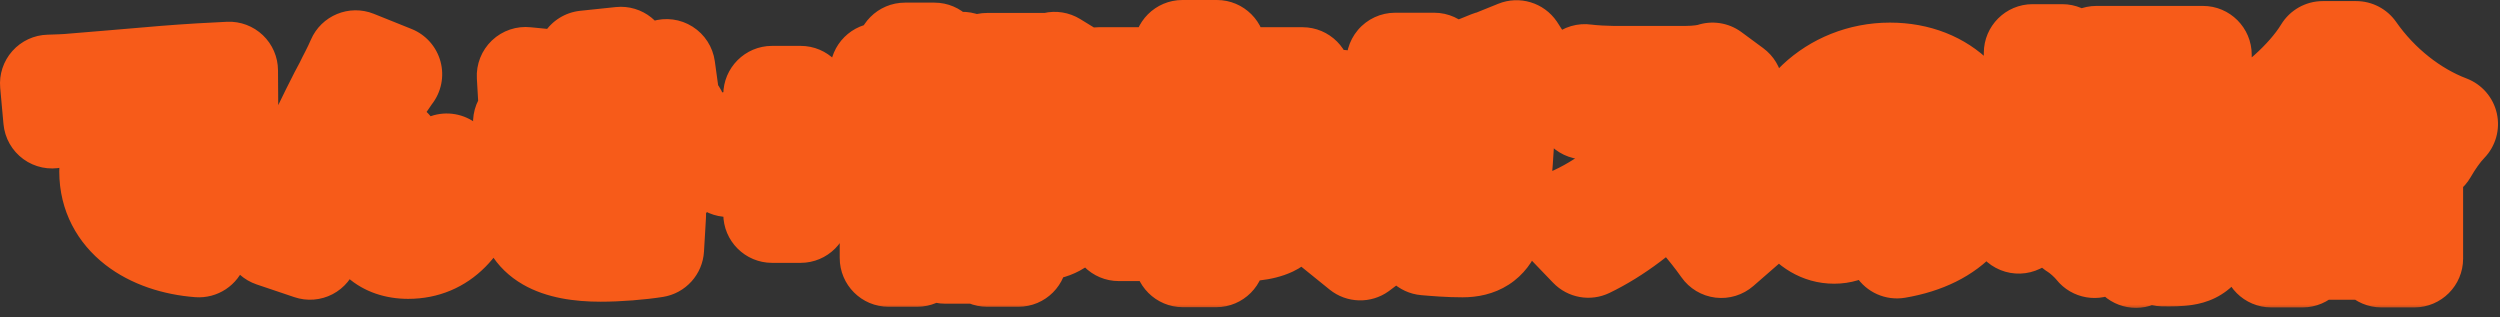 <svg width="205" height="26" viewBox="0 0 205 26" fill="none" xmlns="http://www.w3.org/2000/svg">
<rect x="0" y="0" width="205" height="26" fill="#333333" stroke="none"/>
<mask id="path-1-outside-1_8447_58960" maskUnits="userSpaceOnUse" x="-0.568" y="-0.538" width="206" height="26" fill="black">
<rect fill="white" x="-0.568" y="-0.538" width="206" height="26"/>
<path d="M4 6.844C4.72 6.826 5.512 6.79 5.854 6.754C7.546 6.61 10.264 6.394 13.558 6.106C15.358 5.962 17.482 5.836 18.796 5.782L18.814 8.59C17.878 8.608 16.348 8.608 15.358 8.806C13.414 9.238 11.74 11.344 11.74 13.486C11.74 16.132 14.224 17.176 17.338 17.356L16.312 20.38C12.298 20.074 8.86 17.896 8.86 14.062C8.86 11.596 10.174 9.688 11.146 8.806C9.598 8.968 6.43 9.328 4.27 9.814L4 6.844ZM16.258 10.102C16.708 10.768 17.338 11.848 17.662 12.514L16.06 13.216C15.574 12.172 15.268 11.578 14.692 10.75L16.258 10.102ZM18.292 9.238C18.76 9.886 19.426 10.93 19.786 11.578L18.202 12.334C17.68 11.308 17.338 10.75 16.744 9.94L18.292 9.238ZM32.26 6.088C32.062 6.34 31.882 6.646 31.684 6.916C30.748 8.23 29.704 10.138 28.84 11.65C29.398 11.488 29.974 11.416 30.55 11.416C31.99 11.416 32.764 12.316 32.854 13.864C32.89 14.512 32.836 15.988 32.944 16.672C33.016 17.266 33.448 17.482 33.934 17.482C35.248 17.482 36.094 15.718 36.634 13.306L39.01 15.232C38.074 18.436 36.328 20.506 33.466 20.506C31.432 20.506 30.334 19.318 30.244 17.878C30.172 16.96 30.172 15.448 30.118 14.854C30.064 14.314 29.776 13.99 29.218 13.99C28.12 13.99 27.292 15.124 26.68 16.6C26.248 17.644 25.708 19.588 25.42 20.578L22.324 19.534C23.656 15.952 27.202 8.626 28.156 6.916C28.39 6.412 28.786 5.728 29.164 4.846L32.26 6.088ZM42.79 10.03C45.436 10.264 47.74 10.3 49.684 10.21C49.63 10.048 49.576 9.904 49.522 9.76C49.414 9.418 49.306 9.13 49.234 8.878C47.542 8.95 45.508 8.914 43.24 8.698L43.096 6.214C45.202 6.448 46.948 6.538 48.532 6.502C48.37 5.98 48.19 5.44 47.992 4.864L50.908 4.558C50.98 5.188 51.088 5.764 51.196 6.322C52.384 6.178 53.5 5.926 54.652 5.566L54.994 8.05C54.022 8.32 52.942 8.536 51.808 8.68C51.862 8.896 51.934 9.094 52.006 9.31C52.078 9.508 52.168 9.742 52.258 9.994C53.698 9.796 54.724 9.526 55.606 9.274L56.038 11.848C55.228 12.046 54.346 12.208 53.392 12.352C53.626 12.802 53.878 13.234 54.112 13.594C54.382 13.99 54.634 14.278 54.994 14.62L53.716 16.582C52.708 16.402 50.602 16.15 49.252 16.006L49.468 13.936C50.098 13.99 50.98 14.062 51.484 14.098C51.196 13.594 50.944 13.108 50.71 12.622C48.496 12.748 45.616 12.748 42.934 12.586L42.79 10.03ZM46.714 14.386C46.282 14.962 45.886 15.592 45.886 16.348C45.886 17.59 47.11 18.022 49.252 18.022C50.962 18.022 52.618 17.878 53.896 17.626L53.734 20.398C52.474 20.596 50.692 20.74 49.252 20.74C45.616 20.74 43.24 19.66 43.186 16.96C43.15 15.718 43.582 14.764 44.014 13.882L46.714 14.386ZM63.31 17.554V13.792H59.71V11.542H63.31V7.762H65.65V11.542H69.268V13.792H65.65V17.554H63.31ZM83.513 7.51V16.51C83.873 16.546 84.143 16.546 84.395 16.546C84.647 16.546 84.899 16.51 85.079 16.402C85.367 16.24 85.493 15.88 85.493 15.286C85.493 14.386 85.169 13.09 83.945 11.794C84.359 10.606 84.845 8.878 85.205 7.51H83.513ZM76.619 9.202H76.817C77.051 8.842 77.285 8.482 77.519 8.104H76.619V9.202ZM77.501 15.394V14.602H75.215V15.394H77.501ZM75.215 18.22H77.501V17.338H75.215V18.22ZM86.483 4.972L88.391 6.142C87.815 7.888 87.095 9.922 86.465 11.47C87.779 13.054 87.995 14.476 87.995 15.592C87.995 17.068 87.671 17.986 86.933 18.49C86.573 18.76 86.123 18.922 85.619 18.994C85.223 19.048 84.683 19.066 84.125 19.03C84.107 18.364 83.873 17.32 83.513 16.618V21.154H80.939V6.466C80.543 7.42 80.111 8.338 79.607 9.202H80.471V11.452H78.113C77.825 11.83 77.519 12.19 77.195 12.55H79.967V20.902H77.501V20.29H75.215V21.154H72.857V16.096C72.659 16.222 72.461 16.33 72.263 16.438C71.993 15.88 71.255 14.764 70.805 14.242C72.335 13.54 73.703 12.586 74.891 11.452H71.309V9.202H74.207V8.104H72.065V5.872H74.207V4.216H76.619V5.872H78.239V6.7C78.491 6.142 78.725 5.566 78.923 4.972L80.939 5.53V5.062H86.105L86.483 4.972ZM106.805 8.788H99.731V10.354H105.383V16.33C105.383 17.536 105.131 18.256 104.303 18.652C103.457 19.048 102.413 19.084 101.081 19.084C100.973 18.328 100.577 17.212 100.217 16.51C100.937 16.564 101.999 16.564 102.251 16.564C102.539 16.564 102.647 16.492 102.647 16.276V12.91H99.731V21.19H96.995V12.91H94.385V19.048H91.739V10.354H96.995V8.788H90.101V6.232H96.959V4H99.785V6.232H106.805V8.788ZM122.141 4.882C122.591 5.548 123.221 6.718 123.545 7.348L121.835 8.068C121.457 7.33 120.935 6.268 120.449 5.566L122.141 4.882ZM124.355 4.018C124.823 4.702 125.471 5.854 125.777 6.466L124.085 7.186C123.725 6.448 123.149 5.386 122.663 4.702L124.355 4.018ZM117.605 5.044C117.551 5.476 117.497 6.304 117.479 6.736C117.461 7.24 117.443 7.744 117.407 8.212H120.287C120.737 8.212 121.277 8.158 121.781 8.068L123.635 8.968C123.581 9.256 123.509 9.778 123.509 9.958C123.437 12.028 123.203 16.942 122.447 18.832C122.051 19.822 121.295 20.38 119.927 20.38C118.811 20.38 117.731 20.29 116.885 20.218L116.543 17.302C117.389 17.464 118.307 17.572 118.991 17.572C119.603 17.572 119.801 17.356 119.981 16.906C120.413 15.916 120.665 12.784 120.665 10.822H117.155C116.507 15.376 114.869 18.238 111.539 20.632L109.001 18.58C109.847 18.112 110.837 17.446 111.665 16.582C113.231 14.962 113.987 13.09 114.311 10.822H112.277C111.719 10.822 110.567 10.84 109.739 10.912V8.068C110.567 8.158 111.593 8.212 112.277 8.212H114.527C114.545 7.762 114.545 7.276 114.545 6.79C114.545 6.394 114.473 5.476 114.401 5.044H117.605ZM142.211 7.168C142.049 7.402 141.671 8.032 141.473 8.482C140.879 9.814 139.925 11.614 138.755 13.234C140.501 14.746 142.661 17.032 143.651 18.256L141.149 20.434C139.997 18.796 138.467 17.068 136.847 15.502C134.957 17.464 132.599 19.282 130.241 20.416L127.973 18.058C130.889 16.996 133.733 14.782 135.335 13C136.505 11.668 137.477 10.084 137.855 8.932H132.257C131.447 8.932 130.457 9.04 129.953 9.076V5.98C130.583 6.07 131.735 6.124 132.257 6.124H138.269C139.169 6.124 140.015 5.998 140.429 5.854L142.211 7.168ZM162.461 13.108C162.461 16.906 160.229 19.678 155.549 20.47L153.893 17.878C154.649 17.788 155.135 17.68 155.657 17.554C157.943 16.996 159.473 15.394 159.473 13.018C159.473 10.696 158.339 9.04 156.269 8.554C156.035 10.012 155.711 11.578 155.207 13.252C154.145 16.852 152.525 19.264 150.401 19.264C148.169 19.264 146.477 16.852 146.477 13.774C146.477 9.49 150.167 5.854 154.973 5.854C159.563 5.854 162.461 9.022 162.461 13.108ZM149.303 13.486C149.303 15.052 149.843 15.862 150.473 15.862C151.193 15.862 151.733 14.764 152.381 12.676C152.777 11.452 153.083 10.03 153.299 8.626C150.635 9.346 149.303 11.776 149.303 13.486ZM178.229 6.79V6.25H174.215V6.79H178.229ZM178.229 8.986V8.446H174.215V8.986H178.229ZM180.641 4.486V10.75H171.911V4.486H180.641ZM179.003 16.096H178.715C178.319 17.104 177.743 18.166 177.077 19.12C177.437 19.138 177.725 19.138 177.905 19.138C178.139 19.138 178.283 19.102 178.427 18.922C178.643 18.688 178.841 17.896 179.003 16.096ZM181.865 13.432H174.773C174.665 13.648 174.539 13.864 174.413 14.062H181.541C181.541 14.062 181.523 14.638 181.487 14.926C181.253 18.328 180.965 19.804 180.479 20.362C180.101 20.812 179.669 20.974 179.183 21.046C178.751 21.118 178.085 21.136 177.329 21.118C177.293 20.596 177.149 19.894 176.897 19.372C176.357 20.11 175.763 20.776 175.151 21.244C174.701 20.758 173.945 20.164 173.297 19.804C174.593 19.012 175.745 17.59 176.519 16.096H175.889C174.917 17.734 173.261 19.48 171.749 20.434C171.335 19.912 170.651 19.282 170.039 18.904C171.263 18.31 172.505 17.248 173.459 16.096H172.829C172.235 16.708 171.587 17.248 170.921 17.68C170.633 17.356 170.057 16.816 169.589 16.42C168.185 17.14 166.763 17.842 165.539 18.436L164.585 15.79C165.161 15.592 165.881 15.322 166.673 15.016V10.264H165.017V7.798H166.673V4.342H169.103V7.798H170.615V10.264H169.103V14.026L170.309 13.522L170.705 15.088C171.263 14.602 171.785 14.044 172.199 13.432H170.435V11.254H181.865V13.432ZM195.275 15.952H188.813V18.292H195.275V15.952ZM186.239 21.208V13.666H197.975V21.208H195.275V20.578H188.813V21.208H186.239ZM188.867 9.85H195.095C193.817 8.806 192.701 7.69 191.945 6.646C191.189 7.708 190.127 8.806 188.867 9.85ZM190.469 4.09H193.205C195.167 6.898 197.939 9.076 200.837 10.174C200.189 10.84 199.595 11.722 199.127 12.532C198.263 12.082 197.399 11.542 196.553 10.948V12.136H187.553V10.858C186.707 11.47 185.807 12.028 184.889 12.514C184.547 11.902 183.809 10.93 183.251 10.39C186.329 8.932 189.173 6.232 190.469 4.09Z"/>
</mask>
<path d="M4 6.844C4.72 6.826 5.512 6.79 5.854 6.754C7.546 6.61 10.264 6.394 13.558 6.106C15.358 5.962 17.482 5.836 18.796 5.782L18.814 8.59C17.878 8.608 16.348 8.608 15.358 8.806C13.414 9.238 11.74 11.344 11.74 13.486C11.74 16.132 14.224 17.176 17.338 17.356L16.312 20.38C12.298 20.074 8.86 17.896 8.86 14.062C8.86 11.596 10.174 9.688 11.146 8.806C9.598 8.968 6.43 9.328 4.27 9.814L4 6.844ZM16.258 10.102C16.708 10.768 17.338 11.848 17.662 12.514L16.06 13.216C15.574 12.172 15.268 11.578 14.692 10.75L16.258 10.102ZM18.292 9.238C18.76 9.886 19.426 10.93 19.786 11.578L18.202 12.334C17.68 11.308 17.338 10.75 16.744 9.94L18.292 9.238ZM32.26 6.088C32.062 6.34 31.882 6.646 31.684 6.916C30.748 8.23 29.704 10.138 28.84 11.65C29.398 11.488 29.974 11.416 30.55 11.416C31.99 11.416 32.764 12.316 32.854 13.864C32.89 14.512 32.836 15.988 32.944 16.672C33.016 17.266 33.448 17.482 33.934 17.482C35.248 17.482 36.094 15.718 36.634 13.306L39.01 15.232C38.074 18.436 36.328 20.506 33.466 20.506C31.432 20.506 30.334 19.318 30.244 17.878C30.172 16.96 30.172 15.448 30.118 14.854C30.064 14.314 29.776 13.99 29.218 13.99C28.12 13.99 27.292 15.124 26.68 16.6C26.248 17.644 25.708 19.588 25.42 20.578L22.324 19.534C23.656 15.952 27.202 8.626 28.156 6.916C28.39 6.412 28.786 5.728 29.164 4.846L32.26 6.088ZM42.79 10.03C45.436 10.264 47.74 10.3 49.684 10.21C49.63 10.048 49.576 9.904 49.522 9.76C49.414 9.418 49.306 9.13 49.234 8.878C47.542 8.95 45.508 8.914 43.24 8.698L43.096 6.214C45.202 6.448 46.948 6.538 48.532 6.502C48.37 5.98 48.19 5.44 47.992 4.864L50.908 4.558C50.98 5.188 51.088 5.764 51.196 6.322C52.384 6.178 53.5 5.926 54.652 5.566L54.994 8.05C54.022 8.32 52.942 8.536 51.808 8.68C51.862 8.896 51.934 9.094 52.006 9.31C52.078 9.508 52.168 9.742 52.258 9.994C53.698 9.796 54.724 9.526 55.606 9.274L56.038 11.848C55.228 12.046 54.346 12.208 53.392 12.352C53.626 12.802 53.878 13.234 54.112 13.594C54.382 13.99 54.634 14.278 54.994 14.62L53.716 16.582C52.708 16.402 50.602 16.15 49.252 16.006L49.468 13.936C50.098 13.99 50.98 14.062 51.484 14.098C51.196 13.594 50.944 13.108 50.71 12.622C48.496 12.748 45.616 12.748 42.934 12.586L42.79 10.03ZM46.714 14.386C46.282 14.962 45.886 15.592 45.886 16.348C45.886 17.59 47.11 18.022 49.252 18.022C50.962 18.022 52.618 17.878 53.896 17.626L53.734 20.398C52.474 20.596 50.692 20.74 49.252 20.74C45.616 20.74 43.24 19.66 43.186 16.96C43.15 15.718 43.582 14.764 44.014 13.882L46.714 14.386ZM63.31 17.554V13.792H59.71V11.542H63.31V7.762H65.65V11.542H69.268V13.792H65.65V17.554H63.31ZM83.513 7.51V16.51C83.873 16.546 84.143 16.546 84.395 16.546C84.647 16.546 84.899 16.51 85.079 16.402C85.367 16.24 85.493 15.88 85.493 15.286C85.493 14.386 85.169 13.09 83.945 11.794C84.359 10.606 84.845 8.878 85.205 7.51H83.513ZM76.619 9.202H76.817C77.051 8.842 77.285 8.482 77.519 8.104H76.619V9.202ZM77.501 15.394V14.602H75.215V15.394H77.501ZM75.215 18.22H77.501V17.338H75.215V18.22ZM86.483 4.972L88.391 6.142C87.815 7.888 87.095 9.922 86.465 11.47C87.779 13.054 87.995 14.476 87.995 15.592C87.995 17.068 87.671 17.986 86.933 18.49C86.573 18.76 86.123 18.922 85.619 18.994C85.223 19.048 84.683 19.066 84.125 19.03C84.107 18.364 83.873 17.32 83.513 16.618V21.154H80.939V6.466C80.543 7.42 80.111 8.338 79.607 9.202H80.471V11.452H78.113C77.825 11.83 77.519 12.19 77.195 12.55H79.967V20.902H77.501V20.29H75.215V21.154H72.857V16.096C72.659 16.222 72.461 16.33 72.263 16.438C71.993 15.88 71.255 14.764 70.805 14.242C72.335 13.54 73.703 12.586 74.891 11.452H71.309V9.202H74.207V8.104H72.065V5.872H74.207V4.216H76.619V5.872H78.239V6.7C78.491 6.142 78.725 5.566 78.923 4.972L80.939 5.53V5.062H86.105L86.483 4.972ZM106.805 8.788H99.731V10.354H105.383V16.33C105.383 17.536 105.131 18.256 104.303 18.652C103.457 19.048 102.413 19.084 101.081 19.084C100.973 18.328 100.577 17.212 100.217 16.51C100.937 16.564 101.999 16.564 102.251 16.564C102.539 16.564 102.647 16.492 102.647 16.276V12.91H99.731V21.19H96.995V12.91H94.385V19.048H91.739V10.354H96.995V8.788H90.101V6.232H96.959V4H99.785V6.232H106.805V8.788ZM122.141 4.882C122.591 5.548 123.221 6.718 123.545 7.348L121.835 8.068C121.457 7.33 120.935 6.268 120.449 5.566L122.141 4.882ZM124.355 4.018C124.823 4.702 125.471 5.854 125.777 6.466L124.085 7.186C123.725 6.448 123.149 5.386 122.663 4.702L124.355 4.018ZM117.605 5.044C117.551 5.476 117.497 6.304 117.479 6.736C117.461 7.24 117.443 7.744 117.407 8.212H120.287C120.737 8.212 121.277 8.158 121.781 8.068L123.635 8.968C123.581 9.256 123.509 9.778 123.509 9.958C123.437 12.028 123.203 16.942 122.447 18.832C122.051 19.822 121.295 20.38 119.927 20.38C118.811 20.38 117.731 20.29 116.885 20.218L116.543 17.302C117.389 17.464 118.307 17.572 118.991 17.572C119.603 17.572 119.801 17.356 119.981 16.906C120.413 15.916 120.665 12.784 120.665 10.822H117.155C116.507 15.376 114.869 18.238 111.539 20.632L109.001 18.58C109.847 18.112 110.837 17.446 111.665 16.582C113.231 14.962 113.987 13.09 114.311 10.822H112.277C111.719 10.822 110.567 10.84 109.739 10.912V8.068C110.567 8.158 111.593 8.212 112.277 8.212H114.527C114.545 7.762 114.545 7.276 114.545 6.79C114.545 6.394 114.473 5.476 114.401 5.044H117.605ZM142.211 7.168C142.049 7.402 141.671 8.032 141.473 8.482C140.879 9.814 139.925 11.614 138.755 13.234C140.501 14.746 142.661 17.032 143.651 18.256L141.149 20.434C139.997 18.796 138.467 17.068 136.847 15.502C134.957 17.464 132.599 19.282 130.241 20.416L127.973 18.058C130.889 16.996 133.733 14.782 135.335 13C136.505 11.668 137.477 10.084 137.855 8.932H132.257C131.447 8.932 130.457 9.04 129.953 9.076V5.98C130.583 6.07 131.735 6.124 132.257 6.124H138.269C139.169 6.124 140.015 5.998 140.429 5.854L142.211 7.168ZM162.461 13.108C162.461 16.906 160.229 19.678 155.549 20.47L153.893 17.878C154.649 17.788 155.135 17.68 155.657 17.554C157.943 16.996 159.473 15.394 159.473 13.018C159.473 10.696 158.339 9.04 156.269 8.554C156.035 10.012 155.711 11.578 155.207 13.252C154.145 16.852 152.525 19.264 150.401 19.264C148.169 19.264 146.477 16.852 146.477 13.774C146.477 9.49 150.167 5.854 154.973 5.854C159.563 5.854 162.461 9.022 162.461 13.108ZM149.303 13.486C149.303 15.052 149.843 15.862 150.473 15.862C151.193 15.862 151.733 14.764 152.381 12.676C152.777 11.452 153.083 10.03 153.299 8.626C150.635 9.346 149.303 11.776 149.303 13.486ZM178.229 6.79V6.25H174.215V6.79H178.229ZM178.229 8.986V8.446H174.215V8.986H178.229ZM180.641 4.486V10.75H171.911V4.486H180.641ZM179.003 16.096H178.715C178.319 17.104 177.743 18.166 177.077 19.12C177.437 19.138 177.725 19.138 177.905 19.138C178.139 19.138 178.283 19.102 178.427 18.922C178.643 18.688 178.841 17.896 179.003 16.096ZM181.865 13.432H174.773C174.665 13.648 174.539 13.864 174.413 14.062H181.541C181.541 14.062 181.523 14.638 181.487 14.926C181.253 18.328 180.965 19.804 180.479 20.362C180.101 20.812 179.669 20.974 179.183 21.046C178.751 21.118 178.085 21.136 177.329 21.118C177.293 20.596 177.149 19.894 176.897 19.372C176.357 20.11 175.763 20.776 175.151 21.244C174.701 20.758 173.945 20.164 173.297 19.804C174.593 19.012 175.745 17.59 176.519 16.096H175.889C174.917 17.734 173.261 19.48 171.749 20.434C171.335 19.912 170.651 19.282 170.039 18.904C171.263 18.31 172.505 17.248 173.459 16.096H172.829C172.235 16.708 171.587 17.248 170.921 17.68C170.633 17.356 170.057 16.816 169.589 16.42C168.185 17.14 166.763 17.842 165.539 18.436L164.585 15.79C165.161 15.592 165.881 15.322 166.673 15.016V10.264H165.017V7.798H166.673V4.342H169.103V7.798H170.615V10.264H169.103V14.026L170.309 13.522L170.705 15.088C171.263 14.602 171.785 14.044 172.199 13.432H170.435V11.254H181.865V13.432ZM195.275 15.952H188.813V18.292H195.275V15.952ZM186.239 21.208V13.666H197.975V21.208H195.275V20.578H188.813V21.208H186.239ZM188.867 9.85H195.095C193.817 8.806 192.701 7.69 191.945 6.646C191.189 7.708 190.127 8.806 188.867 9.85ZM190.469 4.09H193.205C195.167 6.898 197.939 9.076 200.837 10.174C200.189 10.84 199.595 11.722 199.127 12.532C198.263 12.082 197.399 11.542 196.553 10.948V12.136H187.553V10.858C186.707 11.47 185.807 12.028 184.889 12.514C184.547 11.902 183.809 10.93 183.251 10.39C186.329 8.932 189.173 6.232 190.469 4.09Z" fill="white"/>
<path d="M4 6.844L3.9 2.845C2.794 2.873 1.749 3.357 1.013 4.184C0.277 5.01 -0.084 6.104 0.016 7.206L4 6.844ZM5.854 6.754L5.515 2.768C5.488 2.771 5.462 2.773 5.435 2.776L5.854 6.754ZM13.558 6.106L13.239 2.119C13.229 2.119 13.219 2.12 13.21 2.121L13.558 6.106ZM18.796 5.782L22.796 5.756C22.789 4.671 22.342 3.636 21.556 2.887C20.771 2.138 19.716 1.741 18.632 1.785L18.796 5.782ZM18.814 8.59L18.891 12.589C21.08 12.547 22.828 10.753 22.814 8.564L18.814 8.59ZM15.358 8.806L14.573 4.884C14.546 4.889 14.518 4.895 14.49 4.901L15.358 8.806ZM17.338 17.356L21.126 18.641C21.527 17.458 21.353 16.156 20.655 15.121C19.957 14.085 18.816 13.435 17.569 13.363L17.338 17.356ZM16.312 20.38L16.008 24.368C17.829 24.507 19.513 23.395 20.1 21.665L16.312 20.38ZM11.146 8.806L13.834 11.768C15.115 10.606 15.504 8.752 14.797 7.173C14.091 5.594 12.45 4.648 10.73 4.828L11.146 8.806ZM4.27 9.814L0.286 10.176C0.391 11.323 0.984 12.369 1.915 13.047C2.846 13.725 4.024 13.969 5.148 13.716L4.27 9.814ZM16.258 10.102L19.572 7.862C18.509 6.288 16.484 5.679 14.729 6.406L16.258 10.102ZM17.662 12.514L19.267 16.178C20.264 15.741 21.04 14.916 21.416 13.895C21.792 12.873 21.735 11.743 21.259 10.764L17.662 12.514ZM16.06 13.216L12.434 14.904C13.351 16.875 15.674 17.752 17.665 16.88L16.06 13.216ZM14.692 10.75L13.163 7.054C12.044 7.517 11.195 8.462 10.854 9.624C10.513 10.786 10.717 12.04 11.408 13.034L14.692 10.75ZM18.292 9.238L21.535 6.896C20.42 5.353 18.373 4.809 16.64 5.595L18.292 9.238ZM19.786 11.578L21.509 15.188C22.505 14.712 23.26 13.847 23.596 12.795C23.932 11.744 23.819 10.6 23.283 9.635L19.786 11.578ZM18.202 12.334L14.637 14.148C15.621 16.081 17.967 16.878 19.925 15.944L18.202 12.334ZM16.744 9.94L15.092 6.297C13.995 6.795 13.18 7.761 12.874 8.926C12.569 10.092 12.806 11.334 13.518 12.305L16.744 9.94ZM4 6.844L4.1 10.843C4.814 10.825 5.753 10.787 6.273 10.732L5.854 6.754L5.435 2.776C5.436 2.776 5.432 2.776 5.423 2.777C5.415 2.778 5.402 2.779 5.387 2.78C5.354 2.783 5.313 2.786 5.261 2.789C5.157 2.796 5.027 2.803 4.878 2.81C4.581 2.824 4.233 2.837 3.9 2.845L4 6.844ZM5.854 6.754L6.193 10.739C7.845 10.599 10.617 10.378 13.906 10.091L13.558 6.106L13.21 2.121C9.911 2.41 7.247 2.621 5.515 2.768L5.854 6.754ZM13.558 6.106L13.877 10.093C15.629 9.953 17.701 9.83 18.96 9.779L18.796 5.782L18.632 1.785C17.263 1.842 15.087 1.971 13.239 2.119L13.558 6.106ZM18.796 5.782L14.796 5.808L14.814 8.616L18.814 8.59L22.814 8.564L22.796 5.756L18.796 5.782ZM18.814 8.59L18.737 4.591C18.038 4.604 16.014 4.596 14.573 4.884L15.358 8.806L16.142 12.728C16.682 12.62 17.718 12.612 18.891 12.589L18.814 8.59ZM15.358 8.806L14.49 4.901C12.442 5.356 10.782 6.614 9.666 8.045C8.541 9.487 7.74 11.394 7.74 13.486H11.74H15.74C15.74 13.47 15.744 13.407 15.783 13.302C15.822 13.196 15.886 13.077 15.974 12.964C16.063 12.851 16.152 12.773 16.217 12.729C16.282 12.685 16.29 12.696 16.226 12.711L15.358 8.806ZM11.74 13.486H7.74C7.74 16.354 9.222 18.504 11.293 19.764C13.116 20.872 15.275 21.243 17.107 21.349L17.338 17.356L17.569 13.363C16.973 13.328 16.483 13.256 16.102 13.162C15.715 13.067 15.518 12.969 15.449 12.928C15.396 12.895 15.502 12.948 15.614 13.135C15.734 13.337 15.74 13.495 15.74 13.486H11.74ZM17.338 17.356L13.55 16.071L12.524 19.095L16.312 20.38L20.1 21.665L21.126 18.641L17.338 17.356ZM16.312 20.38L16.616 16.392C15.183 16.282 14.133 15.852 13.541 15.39C13.05 15.007 12.86 14.624 12.86 14.062H8.86H4.86C4.86 17.334 6.389 19.957 8.62 21.698C10.751 23.36 13.427 24.172 16.008 24.368L16.312 20.38ZM8.86 14.062H12.86C12.86 13.549 12.996 13.067 13.213 12.636C13.44 12.184 13.709 11.881 13.834 11.768L11.146 8.806L8.458 5.844C6.872 7.283 4.86 10.199 4.86 14.062H8.86ZM11.146 8.806L10.73 4.828C9.206 4.987 5.814 5.367 3.392 5.911L4.27 9.814L5.148 13.716C7.046 13.289 9.99 12.949 11.562 12.784L11.146 8.806ZM4.27 9.814L8.254 9.452L7.984 6.482L4 6.844L0.016 7.206L0.286 10.176L4.27 9.814ZM16.258 10.102L12.944 12.341C13.3 12.869 13.832 13.786 14.065 14.264L17.662 12.514L21.259 10.764C20.843 9.91 20.116 8.667 19.572 7.862L16.258 10.102ZM17.662 12.514L16.057 8.85L14.455 9.552L16.06 13.216L17.665 16.88L19.267 16.178L17.662 12.514ZM16.06 13.216L19.686 11.528C19.157 10.391 18.739 9.564 17.976 8.466L14.692 10.75L11.408 13.034C11.796 13.592 11.991 13.953 12.434 14.904L16.06 13.216ZM14.692 10.75L16.221 14.446L17.787 13.798L16.258 10.102L14.729 6.406L13.163 7.054L14.692 10.75ZM18.292 9.238L15.049 11.58C15.431 12.108 16.011 13.019 16.289 13.521L19.786 11.578L23.283 9.635C22.841 8.841 22.089 7.664 21.535 6.896L18.292 9.238ZM19.786 11.578L18.063 7.968L16.479 8.724L18.202 12.334L19.925 15.944L21.509 15.188L19.786 11.578ZM18.202 12.334L21.767 10.52C21.157 9.322 20.704 8.576 19.97 7.574L16.744 9.94L13.518 12.305C13.972 12.924 14.203 13.294 14.637 14.148L18.202 12.334ZM16.744 9.94L18.396 13.583L19.944 12.881L18.292 9.238L16.64 5.595L15.092 6.297L16.744 9.94ZM32.26 6.088L35.405 8.559C36.183 7.569 36.45 6.27 36.124 5.053C35.798 3.837 34.918 2.844 33.749 2.376L32.26 6.088ZM31.684 6.916L28.458 4.55C28.448 4.565 28.437 4.58 28.426 4.595L31.684 6.916ZM28.84 11.65L25.367 9.665C24.558 11.08 24.689 12.844 25.698 14.125C26.706 15.405 28.39 15.946 29.955 15.491L28.84 11.65ZM32.854 13.864L36.848 13.642L36.847 13.632L32.854 13.864ZM32.944 16.672L36.915 16.191C36.909 16.143 36.903 16.095 36.895 16.048L32.944 16.672ZM36.634 13.306L39.153 10.199C38.077 9.327 36.628 9.073 35.32 9.528C34.013 9.983 33.033 11.081 32.731 12.432L36.634 13.306ZM39.01 15.232L42.849 16.354C43.301 14.807 42.781 13.139 41.529 12.125L39.01 15.232ZM30.244 17.878L34.236 17.628C34.235 17.607 34.233 17.586 34.232 17.565L30.244 17.878ZM30.118 14.854L34.102 14.492C34.1 14.48 34.099 14.468 34.098 14.456L30.118 14.854ZM26.68 16.6L22.985 15.068L22.984 15.07L26.68 16.6ZM25.42 20.578L24.142 24.368C25.175 24.716 26.305 24.628 27.271 24.124C28.238 23.619 28.956 22.742 29.261 21.695L25.42 20.578ZM22.324 19.534L18.575 18.14C18.198 19.154 18.247 20.278 18.713 21.255C19.179 22.232 20.02 22.978 21.046 23.324L22.324 19.534ZM28.156 6.916L31.649 8.865C31.697 8.778 31.742 8.69 31.784 8.6L28.156 6.916ZM29.164 4.846L30.653 1.133C28.637 0.325 26.343 1.273 25.487 3.27L29.164 4.846ZM32.26 6.088L29.115 3.617C28.909 3.879 28.737 4.137 28.644 4.276C28.523 4.458 28.491 4.507 28.458 4.55L31.684 6.916L34.91 9.281C35.075 9.055 35.232 8.816 35.3 8.714C35.396 8.57 35.413 8.549 35.405 8.559L32.26 6.088ZM31.684 6.916L28.426 4.595C27.339 6.121 26.151 8.293 25.367 9.665L28.84 11.65L32.313 13.634C33.257 11.983 34.157 10.338 34.942 9.237L31.684 6.916ZM28.84 11.65L29.955 15.491C30.11 15.447 30.306 15.416 30.55 15.416V11.416V7.416C29.642 7.416 28.686 7.529 27.725 7.809L28.84 11.65ZM30.55 11.416V15.416C30.495 15.416 30.306 15.407 30.043 15.304C29.766 15.195 29.491 15.014 29.264 14.767C28.819 14.283 28.849 13.888 28.861 14.096L32.854 13.864L36.847 13.632C36.769 12.292 36.367 10.673 35.153 9.352C33.862 7.948 32.149 7.416 30.55 7.416V11.416ZM32.854 13.864L28.86 14.086C28.871 14.285 28.866 14.612 28.872 15.288C28.876 15.759 28.884 16.607 28.993 17.296L32.944 16.672L36.895 16.048C36.904 16.102 36.894 16.059 36.886 15.861C36.878 15.687 36.874 15.473 36.872 15.221C36.869 14.916 36.87 14.771 36.868 14.452C36.866 14.213 36.863 13.912 36.848 13.642L32.854 13.864ZM32.944 16.672L28.973 17.153C29.128 18.428 29.759 19.689 30.943 20.544C32.013 21.315 33.154 21.482 33.934 21.482V17.482V13.482C34.228 13.482 34.91 13.541 35.624 14.056C36.453 14.654 36.832 15.51 36.915 16.191L32.944 16.672ZM33.934 17.482V21.482C36.675 21.482 38.275 19.578 39.009 18.349C39.775 17.066 40.234 15.537 40.537 14.18L36.634 13.306L32.731 12.432C32.62 12.926 32.505 13.335 32.392 13.66C32.275 13.994 32.183 14.176 32.14 14.248C32.089 14.333 32.166 14.168 32.444 13.961C32.773 13.716 33.296 13.482 33.934 13.482V17.482ZM36.634 13.306L34.115 16.413L36.491 18.339L39.01 15.232L41.529 12.125L39.153 10.199L36.634 13.306ZM39.01 15.232L35.17 14.11C34.809 15.347 34.396 15.976 34.121 16.252C34.001 16.374 33.915 16.421 33.858 16.445C33.803 16.468 33.688 16.506 33.466 16.506V20.506V24.506C35.982 24.506 38.151 23.549 39.799 21.888C41.347 20.329 42.275 18.321 42.849 16.354L39.01 15.232ZM33.466 20.506V16.506C33.238 16.506 33.455 16.452 33.774 16.734C34.096 17.018 34.221 17.384 34.236 17.628L30.244 17.878L26.252 18.127C26.357 19.812 27.076 21.491 28.478 22.73C29.878 23.966 31.66 24.506 33.466 24.506V20.506ZM30.244 17.878L34.232 17.565C34.205 17.227 34.189 16.727 34.173 16.133C34.159 15.649 34.143 14.95 34.102 14.492L30.118 14.854L26.134 15.216C26.134 15.216 26.135 15.218 26.135 15.224C26.136 15.229 26.136 15.237 26.137 15.247C26.138 15.267 26.14 15.294 26.142 15.329C26.145 15.399 26.149 15.486 26.153 15.593C26.161 15.811 26.168 16.063 26.176 16.355C26.191 16.895 26.211 17.611 26.256 18.191L30.244 17.878ZM30.118 14.854L34.098 14.456C34.013 13.605 33.692 12.398 32.685 11.391C31.622 10.327 30.299 9.99 29.218 9.99V13.99V17.99C28.695 17.99 27.795 17.815 27.029 17.048C26.319 16.338 26.169 15.563 26.138 15.252L30.118 14.854ZM29.218 13.99V9.99C27.146 9.99 25.666 11.095 24.792 12.067C23.941 13.014 23.372 14.134 22.985 15.068L26.68 16.6L30.375 18.132C30.477 17.885 30.57 17.699 30.646 17.566C30.725 17.43 30.762 17.392 30.741 17.416C30.721 17.438 30.593 17.577 30.333 17.716C30.049 17.868 29.663 17.99 29.218 17.99V13.99ZM26.68 16.6L22.984 15.07C22.443 16.378 21.82 18.635 21.579 19.461L25.42 20.578L29.261 21.695C29.596 20.541 30.053 18.91 30.376 18.129L26.68 16.6ZM25.42 20.578L26.698 16.788L23.602 15.744L22.324 19.534L21.046 23.324L24.142 24.368L25.42 20.578ZM22.324 19.534L26.073 20.928C27.322 17.571 30.775 10.431 31.649 8.865L28.156 6.916L24.663 4.967C23.629 6.821 19.991 14.333 18.575 18.14L22.324 19.534ZM28.156 6.916L31.784 8.6C31.86 8.437 31.947 8.276 32.17 7.839C32.362 7.463 32.601 6.981 32.841 6.422L29.164 4.846L25.487 3.27C25.349 3.593 25.201 3.894 25.042 4.206C24.914 4.458 24.686 4.891 24.528 5.231L28.156 6.916ZM29.164 4.846L27.675 8.558L30.771 9.8L32.26 6.088L33.749 2.376L30.653 1.133L29.164 4.846ZM42.79 10.03L43.142 6.045C41.986 5.943 40.841 6.349 40.007 7.157C39.173 7.965 38.731 9.095 38.796 10.255L42.79 10.03ZM49.684 10.21L49.869 14.206C51.121 14.148 52.273 13.506 52.982 12.473C53.691 11.44 53.875 10.134 53.479 8.945L49.684 10.21ZM49.522 9.76L45.708 10.964C45.729 11.032 45.752 11.098 45.777 11.164L49.522 9.76ZM49.234 8.878L53.08 7.779C52.572 6.001 50.911 4.803 49.064 4.882L49.234 8.878ZM43.24 8.698L39.247 8.929C39.361 10.9 40.896 12.493 42.861 12.68L43.24 8.698ZM43.096 6.214L43.538 2.238C42.367 2.108 41.198 2.501 40.343 3.312C39.488 4.123 39.035 5.269 39.103 6.445L43.096 6.214ZM48.532 6.502L48.623 10.501C49.878 10.472 51.046 9.857 51.779 8.838C52.512 7.819 52.724 6.515 52.352 5.316L48.532 6.502ZM47.992 4.864L47.575 0.886C46.362 1.013 45.274 1.686 44.619 2.714C43.964 3.741 43.813 5.012 44.209 6.164L47.992 4.864ZM50.908 4.558L54.882 4.104C54.633 1.923 52.673 0.351 50.49 0.58L50.908 4.558ZM51.196 6.322L47.269 7.082C47.668 9.143 49.593 10.546 51.677 10.293L51.196 6.322ZM54.652 5.566L58.615 5.02C58.454 3.855 57.789 2.819 56.795 2.189C55.802 1.558 54.582 1.397 53.459 1.748L54.652 5.566ZM54.994 8.05L56.065 11.904C57.994 11.368 59.23 9.488 58.957 7.504L54.994 8.05ZM51.808 8.68L51.304 4.712C50.17 4.856 49.151 5.478 48.506 6.422C47.861 7.366 47.65 8.541 47.927 9.65L51.808 8.68ZM52.006 9.31L48.211 10.575C48.223 10.609 48.234 10.643 48.247 10.677L52.006 9.31ZM52.258 9.994L48.491 11.339C49.128 13.122 50.927 14.214 52.803 13.957L52.258 9.994ZM55.606 9.274L59.551 8.612C59.362 7.489 58.704 6.499 57.741 5.892C56.778 5.284 55.602 5.115 54.507 5.428L55.606 9.274ZM56.038 11.848L56.988 15.733C59.023 15.236 60.33 13.252 59.983 11.186L56.038 11.848ZM53.392 12.352L52.795 8.397C51.518 8.589 50.413 9.387 49.827 10.538C49.241 11.689 49.247 13.052 49.843 14.197L53.392 12.352ZM54.112 13.594L50.758 15.774C50.774 15.799 50.791 15.823 50.807 15.847L54.112 13.594ZM54.994 14.62L58.346 16.803C59.399 15.187 59.148 13.049 57.749 11.72L54.994 14.62ZM53.716 16.582L53.013 20.52C54.594 20.802 56.191 20.111 57.068 18.765L53.716 16.582ZM49.252 16.006L45.274 15.591C45.045 17.784 46.635 19.749 48.828 19.983L49.252 16.006ZM49.468 13.936L49.81 9.951C47.637 9.764 45.716 11.352 45.49 13.521L49.468 13.936ZM51.484 14.098L51.199 18.088C52.672 18.193 54.084 17.478 54.87 16.228C55.656 14.977 55.69 13.396 54.957 12.113L51.484 14.098ZM50.71 12.622L54.314 10.887C53.612 9.428 52.099 8.536 50.483 8.628L50.71 12.622ZM42.934 12.586L38.94 12.811C39.054 14.837 40.667 16.456 42.693 16.579L42.934 12.586ZM46.714 14.386L49.914 16.786C50.744 15.68 50.943 14.223 50.441 12.934C49.939 11.646 48.807 10.708 47.448 10.454L46.714 14.386ZM53.896 17.626L57.889 17.859C57.961 16.624 57.458 15.425 56.525 14.611C55.593 13.798 54.336 13.462 53.122 13.701L53.896 17.626ZM53.734 20.398L54.355 24.349C56.214 24.057 57.617 22.509 57.727 20.631L53.734 20.398ZM43.186 16.96L47.185 16.88C47.185 16.868 47.185 16.856 47.184 16.844L43.186 16.96ZM44.014 13.882L44.748 9.95C42.982 9.62 41.212 10.509 40.422 12.122L44.014 13.882ZM42.79 10.03L42.438 14.014C45.249 14.263 47.733 14.305 49.869 14.206L49.684 10.21L49.499 6.214C47.747 6.295 45.623 6.265 43.142 6.045L42.79 10.03ZM49.684 10.21L53.479 8.945C53.398 8.703 53.319 8.493 53.267 8.355L49.522 9.76L45.777 11.164C45.833 11.315 45.862 11.393 45.889 11.475L49.684 10.21ZM49.522 9.76L53.336 8.555C53.116 7.858 53.154 8.038 53.08 7.779L49.234 8.878L45.388 9.977C45.454 10.207 45.528 10.427 45.576 10.568C45.632 10.733 45.669 10.842 45.708 10.964L49.522 9.76ZM49.234 8.878L49.064 4.882C47.559 4.946 45.708 4.915 43.619 4.716L43.24 8.698L42.861 12.68C45.308 12.913 47.525 12.954 49.404 12.874L49.234 8.878ZM43.24 8.698L47.233 8.466L47.089 5.982L43.096 6.214L39.103 6.445L39.247 8.929L43.24 8.698ZM43.096 6.214L42.654 10.189C44.888 10.438 46.818 10.542 48.623 10.501L48.532 6.502L48.441 2.503C47.078 2.534 45.516 2.458 43.538 2.238L43.096 6.214ZM48.532 6.502L52.352 5.316C52.174 4.741 51.98 4.159 51.775 3.564L47.992 4.864L44.209 6.164C44.4 6.72 44.566 7.219 44.712 7.688L48.532 6.502ZM47.992 4.864L48.41 8.842L51.325 8.536L50.908 4.558L50.49 0.58L47.575 0.886L47.992 4.864ZM50.908 4.558L46.934 5.012C47.025 5.809 47.16 6.518 47.269 7.082L51.196 6.322L55.123 5.562C55.016 5.01 54.935 4.567 54.882 4.104L50.908 4.558ZM51.196 6.322L51.677 10.293C53.134 10.116 54.489 9.808 55.845 9.384L54.652 5.566L53.459 1.748C52.511 2.044 51.634 2.24 50.715 2.351L51.196 6.322ZM54.652 5.566L50.689 6.111L51.031 8.595L54.994 8.05L58.957 7.504L58.615 5.02L54.652 5.566ZM54.994 8.05L53.923 4.196C53.152 4.41 52.262 4.59 51.304 4.712L51.808 8.68L52.312 12.648C53.622 12.482 54.892 12.23 56.065 11.904L54.994 8.05ZM51.808 8.68L47.927 9.65C48.03 10.062 48.183 10.49 48.211 10.575L52.006 9.31L55.801 8.045C55.779 7.979 55.756 7.912 55.741 7.867C55.724 7.817 55.712 7.784 55.703 7.755C55.685 7.699 55.684 7.693 55.689 7.71L51.808 8.68ZM52.006 9.31L48.247 10.677C48.372 11.022 48.387 11.048 48.491 11.339L52.258 9.994L56.025 8.649C55.949 8.436 55.784 7.994 55.765 7.943L52.006 9.31ZM52.258 9.994L52.803 13.957C54.502 13.723 55.727 13.399 56.705 13.12L55.606 9.274L54.507 5.428C53.721 5.652 52.894 5.869 51.713 6.031L52.258 9.994ZM55.606 9.274L51.661 9.936L52.093 12.51L56.038 11.848L59.983 11.186L59.551 8.612L55.606 9.274ZM56.038 11.848L55.088 7.962C54.433 8.122 53.678 8.263 52.795 8.397L53.392 12.352L53.989 16.307C55.014 16.152 56.023 15.969 56.988 15.733L56.038 11.848ZM53.392 12.352L49.843 14.197C50.132 14.753 50.449 15.297 50.758 15.774L54.112 13.594L57.466 11.414C57.307 11.171 57.12 10.851 56.941 10.507L53.392 12.352ZM54.112 13.594L50.807 15.847C51.258 16.509 51.703 17.01 52.239 17.52L54.994 14.62L57.749 11.72C57.566 11.546 57.506 11.471 57.417 11.341L54.112 13.594ZM54.994 14.62L51.642 12.437L50.364 14.399L53.716 16.582L57.068 18.765L58.346 16.803L54.994 14.62ZM53.716 16.582L54.419 12.644C53.253 12.436 51.015 12.171 49.676 12.028L49.252 16.006L48.828 19.983C50.189 20.129 52.163 20.368 53.013 20.52L53.716 16.582ZM49.252 16.006L53.23 16.421L53.446 14.351L49.468 13.936L45.49 13.521L45.274 15.591L49.252 16.006ZM49.468 13.936L49.126 17.921C49.762 17.976 50.666 18.05 51.199 18.088L51.484 14.098L51.769 10.108C51.294 10.074 50.434 10.004 49.81 9.951L49.468 13.936ZM51.484 14.098L54.957 12.113C54.721 11.7 54.512 11.299 54.314 10.887L50.71 12.622L47.106 14.357C47.376 14.917 47.671 15.488 48.011 16.082L51.484 14.098ZM50.71 12.622L50.483 8.628C48.433 8.745 45.71 8.746 43.175 8.593L42.934 12.586L42.693 16.579C45.522 16.75 48.559 16.751 50.937 16.616L50.71 12.622ZM42.934 12.586L46.928 12.361L46.784 9.805L42.79 10.03L38.796 10.255L38.94 12.811L42.934 12.586ZM46.714 14.386L43.514 11.986C43.037 12.622 41.886 14.177 41.886 16.348H45.886H49.886C49.886 16.694 49.79 16.933 49.755 17.007C49.74 17.04 49.737 17.038 49.765 16.996C49.792 16.953 49.837 16.888 49.914 16.786L46.714 14.386ZM45.886 16.348H41.886C41.886 17.347 42.144 18.426 42.817 19.403C43.471 20.352 44.33 20.934 45.098 21.286C46.493 21.927 48.063 22.022 49.252 22.022V18.022V14.022C48.839 14.022 48.562 14 48.393 13.976C48.209 13.95 48.259 13.935 48.434 14.015C48.628 14.104 49.047 14.345 49.405 14.864C49.781 15.41 49.886 15.97 49.886 16.348H45.886ZM49.252 18.022V22.022C51.154 22.022 53.078 21.864 54.67 21.55L53.896 17.626L53.122 13.701C52.157 13.892 50.77 14.022 49.252 14.022V18.022ZM53.896 17.626L49.903 17.392L49.741 20.165L53.734 20.398L57.727 20.631L57.889 17.859L53.896 17.626ZM53.734 20.398L53.113 16.446C52.061 16.612 50.487 16.74 49.252 16.74V20.74V24.74C50.897 24.74 52.887 24.58 54.355 24.349L53.734 20.398ZM49.252 20.74V16.74C48.53 16.74 47.966 16.685 47.544 16.603C47.116 16.52 46.92 16.424 46.871 16.396C46.844 16.38 46.965 16.448 47.08 16.639C47.195 16.833 47.187 16.957 47.185 16.88L43.186 16.96L39.187 17.04C39.242 19.817 40.631 22.034 42.88 23.329C44.828 24.45 47.159 24.74 49.252 24.74V20.74ZM43.186 16.96L47.184 16.844C47.179 16.653 47.204 16.462 47.606 15.641L44.014 13.882L40.422 12.122C39.96 13.066 39.121 14.783 39.188 17.076L43.186 16.96ZM44.014 13.882L43.28 17.814L45.98 18.318L46.714 14.386L47.448 10.454L44.748 9.95L44.014 13.882ZM63.31 17.554H59.31C59.31 19.763 61.101 21.554 63.31 21.554V17.554ZM63.31 13.792H67.31C67.31 11.583 65.519 9.792 63.31 9.792V13.792ZM59.71 13.792H55.71C55.71 16.001 57.501 17.792 59.71 17.792V13.792ZM59.71 11.542V7.542C57.501 7.542 55.71 9.333 55.71 11.542H59.71ZM63.31 11.542V15.542C65.519 15.542 67.31 13.751 67.31 11.542H63.31ZM63.31 7.762V3.762C61.101 3.762 59.31 5.553 59.31 7.762H63.31ZM65.65 7.762H69.65C69.65 5.553 67.859 3.762 65.65 3.762V7.762ZM65.65 11.542H61.65C61.65 13.751 63.441 15.542 65.65 15.542V11.542ZM69.268 11.542H73.268C73.268 9.333 71.477 7.542 69.268 7.542V11.542ZM69.268 13.792V17.792C71.477 17.792 73.268 16.001 73.268 13.792H69.268ZM65.65 13.792V9.792C63.441 9.792 61.65 11.583 61.65 13.792H65.65ZM65.65 17.554V21.554C67.859 21.554 69.65 19.763 69.65 17.554H65.65ZM63.31 17.554H67.31V13.792H63.31H59.31V17.554H63.31ZM63.31 13.792V9.792H59.71V13.792V17.792H63.31V13.792ZM59.71 13.792H63.71V11.542H59.71H55.71V13.792H59.71ZM59.71 11.542V15.542H63.31V11.542V7.542H59.71V11.542ZM63.31 11.542H67.31V7.762H63.31H59.31V11.542H63.31ZM63.31 7.762V11.762H65.65V7.762V3.762H63.31V7.762ZM65.65 7.762H61.65V11.542H65.65H69.65V7.762H65.65ZM65.65 11.542V15.542H69.268V11.542V7.542H65.65V11.542ZM69.268 11.542H65.268V13.792H69.268H73.268V11.542H69.268ZM69.268 13.792V9.792H65.65V13.792V17.792H69.268V13.792ZM65.65 13.792H61.65V17.554H65.65H69.65V13.792H65.65ZM65.65 17.554V13.554H63.31V17.554V21.554H65.65V17.554ZM83.513 7.51V3.51C81.304 3.51 79.513 5.301 79.513 7.51H83.513ZM83.513 16.51H79.513C79.513 18.565 81.07 20.286 83.115 20.49L83.513 16.51ZM85.079 16.402L83.118 12.916C83.085 12.934 83.053 12.953 83.021 12.972L85.079 16.402ZM83.945 11.794L80.168 10.478C79.676 11.888 80.011 13.455 81.037 14.54L83.945 11.794ZM85.205 7.51L89.073 8.528C89.389 7.328 89.13 6.05 88.373 5.068C87.615 4.085 86.445 3.51 85.205 3.51V7.51ZM76.619 9.202H72.619C72.619 11.411 74.41 13.202 76.619 13.202V9.202ZM76.817 9.202V13.202C78.171 13.202 79.433 12.517 80.171 11.382L76.817 9.202ZM77.519 8.104L80.92 10.209C81.684 8.976 81.719 7.425 81.013 6.157C80.307 4.89 78.97 4.104 77.519 4.104V8.104ZM76.619 8.104V4.104C74.41 4.104 72.619 5.895 72.619 8.104H76.619ZM77.501 15.394V19.394C79.71 19.394 81.501 17.603 81.501 15.394H77.501ZM77.501 14.602H81.501C81.501 12.393 79.71 10.602 77.501 10.602V14.602ZM75.215 14.602V10.602C73.006 10.602 71.215 12.393 71.215 14.602H75.215ZM75.215 15.394H71.215C71.215 17.603 73.006 19.394 75.215 19.394V15.394ZM75.215 18.22H71.215C71.215 20.429 73.006 22.22 75.215 22.22V18.22ZM77.501 18.22V22.22C79.71 22.22 81.501 20.429 81.501 18.22H77.501ZM77.501 17.338H81.501C81.501 15.129 79.71 13.338 77.501 13.338V17.338ZM75.215 17.338V13.338C73.006 13.338 71.215 15.129 71.215 17.338H75.215ZM86.483 4.972L88.574 1.562C87.671 1.009 86.586 0.835 85.556 1.081L86.483 4.972ZM88.391 6.142L92.189 7.395C92.771 5.633 92.064 3.702 90.482 2.732L88.391 6.142ZM86.465 11.47L82.76 9.962C82.204 11.328 82.445 12.889 83.386 14.024L86.465 11.47ZM86.933 18.49L84.677 15.187C84.628 15.22 84.58 15.255 84.533 15.29L86.933 18.49ZM85.619 18.994L86.159 22.957C86.168 22.956 86.176 22.955 86.184 22.954L85.619 18.994ZM84.125 19.03L80.126 19.138C80.182 21.205 81.804 22.889 83.867 23.022L84.125 19.03ZM83.513 16.618L87.072 14.793C86.229 13.149 84.37 12.296 82.574 12.73C80.778 13.163 79.513 14.77 79.513 16.618H83.513ZM83.513 21.154V25.154C85.722 25.154 87.513 23.363 87.513 21.154H83.513ZM80.939 21.154H76.939C76.939 23.363 78.73 25.154 80.939 25.154V21.154ZM80.939 6.466H84.939C84.939 4.558 83.591 2.916 81.721 2.543C79.85 2.17 77.976 3.17 77.244 4.932L80.939 6.466ZM79.607 9.202L76.152 7.186C75.43 8.424 75.425 9.952 76.138 11.194C76.852 12.436 78.174 13.202 79.607 13.202V9.202ZM80.471 9.202H84.471C84.471 6.993 82.68 5.202 80.471 5.202V9.202ZM80.471 11.452V15.452C82.68 15.452 84.471 13.661 84.471 11.452H80.471ZM78.113 11.452V7.452C76.864 7.452 75.688 8.035 74.931 9.028L78.113 11.452ZM77.195 12.55L74.222 9.874C73.165 11.048 72.898 12.734 73.541 14.177C74.183 15.62 75.615 16.55 77.195 16.55V12.55ZM79.967 12.55H83.967C83.967 10.341 82.176 8.55 79.967 8.55V12.55ZM79.967 20.902V24.902C82.176 24.902 83.967 23.111 83.967 20.902H79.967ZM77.501 20.902H73.501C73.501 23.111 75.292 24.902 77.501 24.902V20.902ZM77.501 20.29H81.501C81.501 18.081 79.71 16.29 77.501 16.29V20.29ZM75.215 20.29V16.29C73.006 16.29 71.215 18.081 71.215 20.29H75.215ZM75.215 21.154V25.154C77.424 25.154 79.215 23.363 79.215 21.154H75.215ZM72.857 21.154H68.857C68.857 23.363 70.648 25.154 72.857 25.154V21.154ZM72.857 16.096H76.857C76.857 14.636 76.061 13.292 74.782 12.589C73.502 11.887 71.941 11.938 70.709 12.721L72.857 16.096ZM72.263 16.438L68.662 18.18C69.139 19.166 69.999 19.912 71.041 20.247C72.083 20.581 73.217 20.474 74.178 19.95L72.263 16.438ZM70.805 14.242L69.137 10.606C67.994 11.131 67.164 12.162 66.897 13.39C66.629 14.619 66.954 15.901 67.775 16.854L70.805 14.242ZM74.891 11.452L77.653 14.345C78.835 13.217 79.212 11.482 78.604 9.964C77.996 8.447 76.525 7.452 74.891 7.452V11.452ZM71.309 11.452H67.309C67.309 13.661 69.1 15.452 71.309 15.452V11.452ZM71.309 9.202V5.202C69.1 5.202 67.309 6.993 67.309 9.202H71.309ZM74.207 9.202V13.202C76.416 13.202 78.207 11.411 78.207 9.202H74.207ZM74.207 8.104H78.207C78.207 5.895 76.416 4.104 74.207 4.104V8.104ZM72.065 8.104H68.065C68.065 10.313 69.856 12.104 72.065 12.104V8.104ZM72.065 5.872V1.872C69.856 1.872 68.065 3.663 68.065 5.872H72.065ZM74.207 5.872V9.872C76.416 9.872 78.207 8.081 78.207 5.872H74.207ZM74.207 4.216V0.216C71.998 0.216 70.207 2.007 70.207 4.216H74.207ZM76.619 4.216H80.619C80.619 2.007 78.828 0.216 76.619 0.216V4.216ZM76.619 5.872H72.619C72.619 8.081 74.41 9.872 76.619 9.872V5.872ZM78.239 5.872H82.239C82.239 3.663 80.448 1.872 78.239 1.872V5.872ZM78.239 6.7H74.239C74.239 8.585 75.554 10.213 77.397 10.61C79.239 11.007 81.109 10.064 81.884 8.346L78.239 6.7ZM78.923 4.972L79.99 1.117C77.938 0.549 75.801 1.687 75.128 3.707L78.923 4.972ZM80.939 5.53L79.872 9.385C81.076 9.718 82.366 9.47 83.361 8.713C84.355 7.957 84.939 6.779 84.939 5.53H80.939ZM80.939 5.062V1.062C78.73 1.062 76.939 2.853 76.939 5.062H80.939ZM86.105 5.062V9.062C86.417 9.062 86.728 9.025 87.031 8.953L86.105 5.062ZM83.513 7.51H79.513V16.51H83.513H87.513V7.51H83.513ZM83.513 16.51L83.115 20.49C83.687 20.547 84.128 20.546 84.395 20.546V16.546V12.546C84.158 12.546 84.058 12.544 83.911 12.53L83.513 16.51ZM84.395 16.546V20.546C84.864 20.546 86.01 20.508 87.137 19.832L85.079 16.402L83.021 12.972C83.451 12.714 83.823 12.622 84.008 12.586C84.206 12.548 84.344 12.546 84.395 12.546V16.546ZM85.079 16.402L87.04 19.888C89.397 18.562 89.493 16.06 89.493 15.286H85.493H81.493C81.493 15.355 81.478 15.068 81.637 14.632C81.83 14.104 82.275 13.39 83.118 12.916L85.079 16.402ZM85.493 15.286H89.493C89.493 13.398 88.8 11.11 86.853 9.047L83.945 11.794L81.037 14.54C81.305 14.825 81.41 15.038 81.452 15.145C81.497 15.26 81.493 15.313 81.493 15.286H85.493ZM83.945 11.794L87.722 13.11C88.19 11.767 88.708 9.913 89.073 8.528L85.205 7.51L81.336 6.492C80.981 7.842 80.528 9.445 80.168 10.478L83.945 11.794ZM85.205 7.51V3.51H83.513V7.51V11.51H85.205V7.51ZM76.619 9.202V13.202H76.817V9.202V5.202H76.619V9.202ZM76.817 9.202L80.171 11.382C80.401 11.027 80.659 10.631 80.92 10.209L77.519 8.104L74.118 5.998C73.911 6.333 73.7 6.657 73.463 7.022L76.817 9.202ZM77.519 8.104V4.104H76.619V8.104V12.104H77.519V8.104ZM76.619 8.104H72.619V9.202H76.619H80.619V8.104H76.619ZM77.501 15.394H81.501V14.602H77.501H73.501V15.394H77.501ZM77.501 14.602V10.602H75.215V14.602V18.602H77.501V14.602ZM75.215 14.602H71.215V15.394H75.215H79.215V14.602H75.215ZM75.215 15.394V19.394H77.501V15.394V11.394H75.215V15.394ZM75.215 18.22V22.22H77.501V18.22V14.22H75.215V18.22ZM77.501 18.22H81.501V17.338H77.501H73.501V18.22H77.501ZM77.501 17.338V13.338H75.215V17.338V21.338H77.501V17.338ZM75.215 17.338H71.215V18.22H75.215H79.215V17.338H75.215ZM86.483 4.972L84.392 8.382L86.3 9.552L88.391 6.142L90.482 2.732L88.574 1.562L86.483 4.972ZM88.391 6.142L84.592 4.889C84.03 6.591 83.342 8.531 82.76 9.962L86.465 11.47L90.17 12.978C90.847 11.313 91.599 9.185 92.189 7.395L88.391 6.142ZM86.465 11.47L83.386 14.024C83.724 14.431 83.85 14.726 83.907 14.908C83.968 15.099 83.995 15.303 83.995 15.592H87.995H91.995C91.995 13.79 91.593 11.387 89.543 8.916L86.465 11.47ZM87.995 15.592H83.995C83.995 15.819 83.982 15.965 83.971 16.046C83.959 16.127 83.954 16.115 83.981 16.04C84.01 15.96 84.075 15.813 84.203 15.642C84.334 15.465 84.498 15.309 84.677 15.187L86.933 18.49L89.189 21.793C91.611 20.139 91.995 17.456 91.995 15.592H87.995ZM86.933 18.49L84.533 15.29C84.842 15.058 85.075 15.031 85.053 15.034L85.619 18.994L86.184 22.954C87.171 22.813 88.304 22.462 89.333 21.69L86.933 18.49ZM85.619 18.994L85.078 15.031C85.051 15.034 84.966 15.043 84.826 15.047C84.692 15.051 84.539 15.048 84.382 15.038L84.125 19.03L83.867 23.022C84.641 23.072 85.453 23.053 86.159 22.957L85.619 18.994ZM84.125 19.03L88.123 18.922C88.091 17.716 87.73 16.076 87.072 14.793L83.513 16.618L79.954 18.443C79.944 18.425 79.958 18.45 79.984 18.525C80.01 18.597 80.037 18.687 80.062 18.788C80.087 18.89 80.104 18.983 80.116 19.059C80.128 19.14 80.127 19.166 80.126 19.138L84.125 19.03ZM83.513 16.618H79.513V21.154H83.513H87.513V16.618H83.513ZM83.513 21.154V17.154H80.939V21.154V25.154H83.513V21.154ZM80.939 21.154H84.939V6.466H80.939H76.939V21.154H80.939ZM80.939 6.466L77.244 4.932C76.893 5.779 76.538 6.524 76.152 7.186L79.607 9.202L83.062 11.217C83.684 10.152 84.193 9.061 84.633 7.999L80.939 6.466ZM79.607 9.202V13.202H80.471V9.202V5.202H79.607V9.202ZM80.471 9.202H76.471V11.452H80.471H84.471V9.202H80.471ZM80.471 11.452V7.452H78.113V11.452V15.452H80.471V11.452ZM78.113 11.452L74.931 9.028C74.728 9.294 74.497 9.568 74.222 9.874L77.195 12.55L80.168 15.226C80.54 14.812 80.921 14.366 81.294 13.876L78.113 11.452ZM77.195 12.55V16.55H79.967V12.55V8.55H77.195V12.55ZM79.967 12.55H75.967V20.902H79.967H83.967V12.55H79.967ZM79.967 20.902V16.902H77.501V20.902V24.902H79.967V20.902ZM77.501 20.902H81.501V20.29H77.501H73.501V20.902H77.501ZM77.501 20.29V16.29H75.215V20.29V24.29H77.501V20.29ZM75.215 20.29H71.215V21.154H75.215H79.215V20.29H75.215ZM75.215 21.154V17.154H72.857V21.154V25.154H75.215V21.154ZM72.857 21.154H76.857V16.096H72.857H68.857V21.154H72.857ZM72.857 16.096L70.709 12.721C70.643 12.764 70.562 12.809 70.347 12.926L72.263 16.438L74.178 19.95C74.36 19.85 74.675 19.68 75.004 19.471L72.857 16.096ZM72.263 16.438L75.863 14.696C75.431 13.803 74.496 12.398 73.834 11.63L70.805 14.242L67.775 16.854C67.84 16.929 68.03 17.179 68.267 17.537C68.375 17.699 68.472 17.854 68.55 17.983C68.635 18.126 68.666 18.189 68.662 18.18L72.263 16.438ZM70.805 14.242L72.473 17.878C74.432 16.978 76.165 15.765 77.653 14.345L74.891 11.452L72.129 8.558C71.24 9.407 70.237 10.101 69.137 10.606L70.805 14.242ZM74.891 11.452V7.452H71.309V11.452V15.452H74.891V11.452ZM71.309 11.452H75.309V9.202H71.309H67.309V11.452H71.309ZM71.309 9.202V13.202H74.207V9.202V5.202H71.309V9.202ZM74.207 9.202H78.207V8.104H74.207H70.207V9.202H74.207ZM74.207 8.104V4.104H72.065V8.104V12.104H74.207V8.104ZM72.065 8.104H76.065V5.872H72.065H68.065V8.104H72.065ZM72.065 5.872V9.872H74.207V5.872V1.872H72.065V5.872ZM74.207 5.872H78.207V4.216H74.207H70.207V5.872H74.207ZM74.207 4.216V8.216H76.619V4.216V0.216H74.207V4.216ZM76.619 4.216H72.619V5.872H76.619H80.619V4.216H76.619ZM76.619 5.872V9.872H78.239V5.872V1.872H76.619V5.872ZM78.239 5.872H74.239V6.7H78.239H82.239V5.872H78.239ZM78.239 6.7L81.884 8.346C82.178 7.696 82.466 6.99 82.718 6.237L78.923 4.972L75.128 3.707C74.983 4.142 74.803 4.588 74.593 5.054L78.239 6.7ZM78.923 4.972L77.856 8.827L79.872 9.385L80.939 5.53L82.006 1.675L79.99 1.117L78.923 4.972ZM80.939 5.53H84.939V5.062H80.939H76.939V5.53H80.939ZM80.939 5.062V9.062H86.105V5.062V1.062H80.939V5.062ZM86.105 5.062L87.031 8.953L87.409 8.863L86.483 4.972L85.556 1.081L85.178 1.171L86.105 5.062ZM106.805 8.788V12.788C109.014 12.788 110.805 10.997 110.805 8.788H106.805ZM99.731 8.788V4.788C97.522 4.788 95.731 6.579 95.731 8.788H99.731ZM99.731 10.354H95.731C95.731 12.563 97.522 14.354 99.731 14.354V10.354ZM105.383 10.354H109.383C109.383 8.145 107.592 6.354 105.383 6.354V10.354ZM104.303 18.652L105.999 22.275C106.009 22.27 106.019 22.265 106.029 22.261L104.303 18.652ZM101.081 19.084L97.121 19.65C97.403 21.62 99.09 23.084 101.081 23.084V19.084ZM100.217 16.51L100.516 12.521C99.073 12.413 97.684 13.092 96.884 14.298C96.084 15.504 95.997 17.048 96.657 18.335L100.217 16.51ZM102.647 12.91H106.647C106.647 10.701 104.856 8.91 102.647 8.91V12.91ZM99.731 12.91V8.91C97.522 8.91 95.731 10.701 95.731 12.91H99.731ZM99.731 21.19V25.19C101.94 25.19 103.731 23.399 103.731 21.19H99.731ZM96.995 21.19H92.995C92.995 23.399 94.786 25.19 96.995 25.19V21.19ZM96.995 12.91H100.995C100.995 10.701 99.204 8.91 96.995 8.91V12.91ZM94.385 12.91V8.91C92.176 8.91 90.385 10.701 90.385 12.91H94.385ZM94.385 19.048V23.048C96.594 23.048 98.385 21.257 98.385 19.048H94.385ZM91.739 19.048H87.739C87.739 21.257 89.53 23.048 91.739 23.048V19.048ZM91.739 10.354V6.354C89.53 6.354 87.739 8.145 87.739 10.354H91.739ZM96.995 10.354V14.354C99.204 14.354 100.995 12.563 100.995 10.354H96.995ZM96.995 8.788H100.995C100.995 6.579 99.204 4.788 96.995 4.788V8.788ZM90.101 8.788H86.101C86.101 10.997 87.892 12.788 90.101 12.788V8.788ZM90.101 6.232V2.232C87.892 2.232 86.101 4.023 86.101 6.232H90.101ZM96.959 6.232V10.232C99.168 10.232 100.959 8.441 100.959 6.232H96.959ZM96.959 4V-8.64267e-05C94.75 -8.64267e-05 92.959 1.791 92.959 4H96.959ZM99.785 4H103.785C103.785 1.791 101.994 -8.64267e-05 99.785 -8.64267e-05V4ZM99.785 6.232H95.785C95.785 8.441 97.576 10.232 99.785 10.232V6.232ZM106.805 6.232H110.805C110.805 4.023 109.014 2.232 106.805 2.232V6.232ZM106.805 8.788V4.788H99.731V8.788V12.788H106.805V8.788ZM99.731 8.788H95.731V10.354H99.731H103.731V8.788H99.731ZM99.731 10.354V14.354H105.383V10.354V6.354H99.731V10.354ZM105.383 10.354H101.383V16.33H105.383H109.383V10.354H105.383ZM105.383 16.33H101.383C101.383 16.502 101.373 16.563 101.375 16.551C101.377 16.537 101.399 16.396 101.489 16.19C101.586 15.969 101.743 15.716 101.973 15.483C102.199 15.254 102.423 15.117 102.577 15.043L104.303 18.652L106.029 22.261C107.258 21.673 108.244 20.708 108.817 19.399C109.313 18.267 109.383 17.131 109.383 16.33H105.383ZM104.303 18.652L102.607 15.029C102.715 14.979 102.71 15.01 102.438 15.04C102.145 15.072 101.747 15.084 101.081 15.084V19.084V23.084C102.254 23.084 104.214 23.11 105.999 22.275L104.303 18.652ZM101.081 19.084L105.041 18.518C104.855 17.217 104.283 15.673 103.776 14.685L100.217 16.51L96.657 18.335C96.732 18.48 96.849 18.751 96.958 19.069C97.009 19.22 97.051 19.358 97.081 19.472C97.112 19.593 97.121 19.65 97.121 19.65L101.081 19.084ZM100.217 16.51L99.918 20.499C100.815 20.566 102.034 20.564 102.251 20.564V16.564V12.564C102.13 12.564 101.83 12.564 101.479 12.558C101.112 12.551 100.759 12.539 100.516 12.521L100.217 16.51ZM102.251 16.564V20.564C102.488 20.564 103.718 20.587 104.882 19.756C106.436 18.646 106.647 17.019 106.647 16.276H102.647H98.647C98.647 15.749 98.804 14.266 100.232 13.246C100.801 12.84 101.343 12.688 101.65 12.627C101.954 12.566 102.181 12.564 102.251 12.564V16.564ZM102.647 16.276H106.647V12.91H102.647H98.647V16.276H102.647ZM102.647 12.91V8.91H99.731V12.91V16.91H102.647V12.91ZM99.731 12.91H95.731V21.19H99.731H103.731V12.91H99.731ZM99.731 21.19V17.19H96.995V21.19V25.19H99.731V21.19ZM96.995 21.19H100.995V12.91H96.995H92.995V21.19H96.995ZM96.995 12.91V8.91H94.385V12.91V16.91H96.995V12.91ZM94.385 12.91H90.385V19.048H94.385H98.385V12.91H94.385ZM94.385 19.048V15.048H91.739V19.048V23.048H94.385V19.048ZM91.739 19.048H95.739V10.354H91.739H87.739V19.048H91.739ZM91.739 10.354V14.354H96.995V10.354V6.354H91.739V10.354ZM96.995 10.354H100.995V8.788H96.995H92.995V10.354H96.995ZM96.995 8.788V4.788H90.101V8.788V12.788H96.995V8.788ZM90.101 8.788H94.101V6.232H90.101H86.101V8.788H90.101ZM90.101 6.232V10.232H96.959V6.232V2.232H90.101V6.232ZM96.959 6.232H100.959V4H96.959H92.959V6.232H96.959ZM96.959 4V8H99.785V4V-8.64267e-05H96.959V4ZM99.785 4H95.785V6.232H99.785H103.785V4H99.785ZM99.785 6.232V10.232H106.805V6.232V2.232H99.785V6.232ZM106.805 6.232H102.805V8.788H106.805H110.805V6.232H106.805ZM122.141 4.882L125.455 2.642C124.398 1.078 122.392 0.466 120.642 1.173L122.141 4.882ZM123.545 7.348L125.097 11.034C126.124 10.602 126.924 9.761 127.304 8.714C127.685 7.667 127.611 6.509 127.102 5.519L123.545 7.348ZM121.835 8.068L118.275 9.891C119.229 11.754 121.458 12.567 123.387 11.755L121.835 8.068ZM120.449 5.566L118.95 1.857C117.823 2.313 116.965 3.256 116.616 4.42C116.268 5.584 116.468 6.844 117.16 7.843L120.449 5.566ZM124.355 4.018L127.656 1.759C126.595 0.208 124.598 -0.395 122.856 0.309L124.355 4.018ZM125.777 6.466L127.343 10.146C128.358 9.714 129.15 8.882 129.531 7.847C129.912 6.811 129.848 5.664 129.354 4.677L125.777 6.466ZM124.085 7.186L120.49 8.94C121.423 10.853 123.692 11.7 125.651 10.867L124.085 7.186ZM122.663 4.702L121.164 0.993C120.029 1.452 119.167 2.405 118.823 3.579C118.48 4.754 118.693 6.021 119.402 7.019L122.663 4.702ZM117.605 5.044L121.574 5.54C121.716 4.402 121.363 3.257 120.603 2.397C119.844 1.537 118.752 1.044 117.605 1.044V5.044ZM117.479 6.736L113.482 6.569C113.482 6.577 113.482 6.585 113.481 6.593L117.479 6.736ZM117.407 8.212L113.419 7.905C113.333 9.016 113.715 10.112 114.472 10.93C115.229 11.747 116.293 12.212 117.407 12.212V8.212ZM121.781 8.068L123.528 4.469C122.767 4.1 121.91 3.982 121.078 4.13L121.781 8.068ZM123.635 8.968L127.566 9.705C127.899 7.933 127.004 6.157 125.382 5.369L123.635 8.968ZM123.509 9.958L127.506 10.097C127.508 10.051 127.509 10.004 127.509 9.958H123.509ZM122.447 18.832L118.733 17.346V17.346L122.447 18.832ZM116.885 20.218L112.912 20.684C113.133 22.571 114.652 24.042 116.546 24.203L116.885 20.218ZM116.543 17.302L117.295 13.373C116.043 13.134 114.752 13.505 113.819 14.373C112.885 15.241 112.422 16.502 112.57 17.768L116.543 17.302ZM119.981 16.906L116.315 15.306C116.298 15.344 116.282 15.382 116.267 15.42L119.981 16.906ZM120.665 10.822H124.665C124.665 8.613 122.874 6.822 120.665 6.822V10.822ZM117.155 10.822V6.822C115.163 6.822 113.475 8.287 113.195 10.258L117.155 10.822ZM111.539 20.632L109.024 23.742C110.425 24.875 112.411 24.931 113.874 23.88L111.539 20.632ZM109.001 18.58L107.065 15.08C105.9 15.724 105.132 16.905 105.016 18.231C104.9 19.557 105.451 20.854 106.486 21.69L109.001 18.58ZM111.665 16.582L108.789 13.802C108.785 13.806 108.781 13.81 108.777 13.814L111.665 16.582ZM114.311 10.822L118.271 11.388C118.435 10.24 118.092 9.077 117.333 8.201C116.573 7.325 115.47 6.822 114.311 6.822V10.822ZM109.739 10.912H105.739C105.739 12.033 106.209 13.103 107.036 13.86C107.862 14.618 108.968 14.994 110.085 14.897L109.739 10.912ZM109.739 8.068L110.171 4.091C109.042 3.969 107.913 4.332 107.068 5.091C106.222 5.849 105.739 6.932 105.739 8.068H109.739ZM114.527 8.212V12.212C116.674 12.212 118.438 10.517 118.524 8.372L114.527 8.212ZM114.401 5.044V1.044C113.225 1.044 112.109 1.561 111.349 2.458C110.589 3.356 110.262 4.542 110.455 5.702L114.401 5.044ZM122.141 4.882L118.826 7.121C119.129 7.569 119.664 8.548 119.988 9.177L123.545 7.348L127.102 5.519C126.778 4.888 126.052 3.527 125.455 2.642L122.141 4.882ZM123.545 7.348L121.993 3.661L120.283 4.381L121.835 8.068L123.387 11.755L125.097 11.034L123.545 7.348ZM121.835 8.068L125.395 6.244C125.096 5.66 124.417 4.27 123.738 3.289L120.449 5.566L117.16 7.843C117.453 8.265 117.818 9 118.275 9.891L121.835 8.068ZM120.449 5.566L121.948 9.274L123.64 8.59L122.141 4.882L120.642 1.173L118.95 1.857L120.449 5.566ZM124.355 4.018L121.054 6.277C121.391 6.77 121.949 7.754 122.199 8.255L125.777 6.466L129.354 4.677C128.993 3.954 128.255 2.634 127.656 1.759L124.355 4.018ZM125.777 6.466L124.211 2.785L122.519 3.505L124.085 7.186L125.651 10.867L127.343 10.146L125.777 6.466ZM124.085 7.186L127.68 5.432C127.285 4.622 126.597 3.333 125.923 2.385L122.663 4.702L119.402 7.019C119.701 7.439 120.165 8.274 120.49 8.94L124.085 7.186ZM122.663 4.702L124.162 8.41L125.854 7.726L124.355 4.018L122.856 0.309L121.164 0.993L122.663 4.702ZM117.605 5.044L113.636 4.548C113.561 5.142 113.502 6.098 113.482 6.569L117.479 6.736L121.475 6.902C121.492 6.509 121.54 5.809 121.574 5.54L117.605 5.044ZM117.479 6.736L113.481 6.593C113.463 7.115 113.447 7.534 113.419 7.905L117.407 8.212L121.395 8.519C121.438 7.954 121.459 7.365 121.476 6.879L117.479 6.736ZM117.407 8.212V12.212H120.287V8.212V4.212H117.407V8.212ZM120.287 8.212V12.212C121.017 12.212 121.796 12.129 122.484 12.006L121.781 8.068L121.078 4.13C120.758 4.187 120.457 4.212 120.287 4.212V8.212ZM121.781 8.068L120.034 11.666L121.888 12.566L123.635 8.968L125.382 5.369L123.528 4.469L121.781 8.068ZM123.635 8.968L119.703 8.231C119.648 8.524 119.509 9.37 119.509 9.958H123.509H127.509C127.509 10.011 127.507 10.052 127.507 10.077C127.505 10.103 127.504 10.123 127.504 10.134C127.502 10.155 127.501 10.162 127.502 10.152C127.504 10.131 127.509 10.087 127.518 10.023C127.526 9.961 127.535 9.895 127.545 9.833C127.555 9.77 127.562 9.726 127.566 9.705L123.635 8.968ZM123.509 9.958L119.511 9.819C119.476 10.825 119.403 12.48 119.252 14.088C119.176 14.893 119.085 15.642 118.978 16.267C118.925 16.578 118.873 16.833 118.823 17.033C118.799 17.132 118.777 17.209 118.76 17.265C118.742 17.323 118.732 17.348 118.733 17.346L122.447 18.832L126.161 20.317C126.785 18.756 127.061 16.489 127.217 14.837C127.39 12.998 127.469 11.161 127.506 10.097L123.509 9.958ZM122.447 18.832L118.733 17.346C118.773 17.245 118.953 16.892 119.388 16.612C119.795 16.351 120.076 16.38 119.927 16.38V20.38V24.38C121.145 24.38 122.489 24.13 123.714 23.342C124.968 22.536 125.724 21.409 126.161 20.317L122.447 18.832ZM119.927 20.38V16.38C119.002 16.38 118.078 16.305 117.224 16.232L116.885 20.218L116.546 24.203C117.384 24.275 118.62 24.38 119.927 24.38V20.38ZM116.885 20.218L120.858 19.752L120.516 16.836L116.543 17.302L112.57 17.768L112.912 20.684L116.885 20.218ZM116.543 17.302L115.79 21.23C116.786 21.421 117.97 21.572 118.991 21.572V17.572V13.572C118.643 13.572 117.992 13.507 117.295 13.373L116.543 17.302ZM118.991 17.572V21.572C119.717 21.572 120.91 21.453 122.032 20.619C123.103 19.824 123.537 18.786 123.695 18.392L119.981 16.906L116.267 15.42C116.27 15.413 116.286 15.373 116.315 15.313C116.344 15.253 116.394 15.158 116.467 15.044C116.619 14.806 116.873 14.486 117.263 14.196C118.089 13.583 118.877 13.572 118.991 13.572V17.572ZM119.981 16.906L123.647 18.506C123.949 17.813 124.11 17.052 124.205 16.53C124.314 15.93 124.399 15.274 124.464 14.633C124.594 13.353 124.665 11.945 124.665 10.822H120.665H116.665C116.665 11.661 116.609 12.8 116.505 13.824C116.453 14.335 116.394 14.77 116.335 15.097C116.261 15.502 116.228 15.504 116.315 15.306L119.981 16.906ZM120.665 10.822V6.822H117.155V10.822V14.822H120.665V10.822ZM117.155 10.822L113.195 10.258C112.92 12.188 112.469 13.522 111.881 14.55C111.305 15.556 110.487 16.462 109.204 17.384L111.539 20.632L113.874 23.88C115.92 22.408 117.586 20.686 118.824 18.524C120.049 16.384 120.741 14.01 121.115 11.385L117.155 10.822ZM111.539 20.632L114.054 17.521L111.516 15.469L109.001 18.58L106.486 21.69L109.024 23.742L111.539 20.632ZM109.001 18.58L110.937 22.08C112.002 21.491 113.357 20.597 114.553 19.349L111.665 16.582L108.777 13.814C108.316 14.295 107.692 14.733 107.065 15.08L109.001 18.58ZM111.665 16.582L114.541 19.362C116.824 17 117.857 14.28 118.271 11.388L114.311 10.822L110.351 10.256C110.116 11.9 109.637 12.924 108.789 13.802L111.665 16.582ZM114.311 10.822V6.822H112.277V10.822V14.822H114.311V10.822ZM112.277 10.822V6.822C111.691 6.822 110.398 6.839 109.392 6.927L109.739 10.912L110.085 14.897C110.735 14.84 111.747 14.822 112.277 14.822V10.822ZM109.739 10.912H113.739V8.068H109.739H105.739V10.912H109.739ZM109.739 8.068L109.307 12.044C110.271 12.149 111.441 12.212 112.277 12.212V8.212V4.212C111.744 4.212 110.863 4.167 110.171 4.091L109.739 8.068ZM112.277 8.212V12.212H114.527V8.212V4.212H112.277V8.212ZM114.527 8.212L118.524 8.372C118.545 7.827 118.545 7.258 118.545 6.79H114.545H110.545C110.545 7.294 110.544 7.697 110.53 8.052L114.527 8.212ZM114.545 6.79H118.545C118.545 6.183 118.456 5.044 118.346 4.386L114.401 5.044L110.455 5.702C110.455 5.699 110.457 5.714 110.462 5.749C110.466 5.784 110.472 5.828 110.478 5.882C110.49 5.991 110.502 6.119 110.513 6.254C110.524 6.388 110.532 6.516 110.538 6.623C110.544 6.74 110.545 6.792 110.545 6.79H114.545ZM114.401 5.044V9.044H117.605V5.044V1.044H114.401V5.044ZM142.211 7.168L145.5 9.445C146.731 7.667 146.325 5.232 144.585 3.949L142.211 7.168ZM141.473 8.482L145.126 10.111C145.129 10.105 145.131 10.099 145.134 10.093L141.473 8.482ZM138.755 13.234L135.512 10.892C134.299 12.572 134.569 14.901 136.136 16.258L138.755 13.234ZM143.651 18.256L146.277 21.273C147.901 19.859 148.115 17.414 146.761 15.74L143.651 18.256ZM141.149 20.434L137.877 22.735C138.528 23.662 139.542 24.268 140.667 24.405C141.791 24.541 142.921 24.195 143.775 23.451L141.149 20.434ZM136.847 15.502L139.627 12.626C138.863 11.888 137.837 11.484 136.775 11.502C135.714 11.521 134.703 11.962 133.966 12.727L136.847 15.502ZM130.241 20.416L127.358 23.189C128.556 24.434 130.417 24.77 131.974 24.021L130.241 20.416ZM127.973 18.058L126.604 14.299C125.333 14.762 124.382 15.837 124.076 17.155C123.771 18.473 124.152 19.856 125.09 20.831L127.973 18.058ZM135.335 13L138.309 15.674C138.32 15.663 138.33 15.651 138.34 15.64L135.335 13ZM137.855 8.932L141.655 10.179C142.055 8.96 141.847 7.624 141.094 6.585C140.342 5.547 139.137 4.932 137.855 4.932V8.932ZM129.953 9.076H125.953C125.953 10.186 126.414 11.247 127.227 12.003C128.04 12.76 129.13 13.145 130.238 13.066L129.953 9.076ZM129.953 5.98L130.518 2.02C129.371 1.856 128.208 2.198 127.332 2.958C126.456 3.718 125.953 4.82 125.953 5.98H129.953ZM140.429 5.854L142.803 2.635C141.741 1.851 140.361 1.642 139.115 2.076L140.429 5.854ZM142.211 7.168L138.922 4.891C138.651 5.283 138.135 6.136 137.811 6.871L141.473 8.482L145.134 10.093C145.134 10.093 145.135 10.09 145.138 10.084C145.141 10.078 145.145 10.069 145.15 10.058C145.162 10.035 145.176 10.007 145.194 9.972C145.231 9.901 145.276 9.819 145.324 9.735C145.372 9.652 145.418 9.575 145.456 9.515C145.498 9.447 145.512 9.426 145.5 9.445L142.211 7.168ZM141.473 8.482L137.82 6.853C137.311 7.994 136.487 9.543 135.512 10.892L138.755 13.234L141.997 15.576C143.363 13.685 144.447 11.634 145.126 10.111L141.473 8.482ZM138.755 13.234L136.136 16.258C137.701 17.613 139.697 19.728 140.541 20.771L143.651 18.256L146.761 15.74C145.625 14.336 143.301 11.879 141.373 10.21L138.755 13.234ZM143.651 18.256L141.024 15.239L138.522 17.417L141.149 20.434L143.775 23.451L146.277 21.273L143.651 18.256ZM141.149 20.434L144.421 18.133C143.09 16.241 141.381 14.322 139.627 12.626L136.847 15.502L134.067 18.378C135.552 19.814 136.904 21.351 137.877 22.735L141.149 20.434ZM136.847 15.502L133.966 12.727C132.335 14.42 130.353 15.923 128.507 16.811L130.241 20.416L131.974 24.021C134.844 22.64 137.578 20.508 139.728 18.277L136.847 15.502ZM130.241 20.416L133.124 17.643L130.856 15.285L127.973 18.058L125.09 20.831L127.358 23.189L130.241 20.416ZM127.973 18.058L129.342 21.816C132.997 20.485 136.366 17.836 138.309 15.674L135.335 13L132.36 10.326C131.099 11.728 128.78 13.507 126.604 14.299L127.973 18.058ZM135.335 13L138.34 15.64C139.732 14.055 141.055 12.008 141.655 10.179L137.855 8.932L134.054 7.685C133.898 8.16 133.278 9.281 132.329 10.36L135.335 13ZM137.855 8.932V4.932H132.257V8.932V12.932H137.855V8.932ZM132.257 8.932V4.932C131.258 4.932 129.926 5.068 129.668 5.086L129.953 9.076L130.238 13.066C130.4 13.054 130.59 13.038 130.755 13.024C130.932 13.008 131.111 12.993 131.295 12.979C131.676 12.95 132.006 12.932 132.257 12.932V8.932ZM129.953 9.076H133.953V5.98H129.953H125.953V9.076H129.953ZM129.953 5.98L129.387 9.94C130.27 10.066 131.626 10.124 132.257 10.124V6.124V2.124C132.097 2.124 131.76 2.114 131.374 2.092C130.973 2.069 130.663 2.041 130.518 2.02L129.953 5.98ZM132.257 6.124V10.124H138.269V6.124V2.124H132.257V6.124ZM138.269 6.124V10.124C139.398 10.124 140.74 9.981 141.743 9.632L140.429 5.854L139.115 2.076C139.219 2.039 139.263 2.033 139.215 2.043C139.179 2.051 139.11 2.064 139.009 2.077C138.803 2.104 138.541 2.124 138.269 2.124V6.124ZM140.429 5.854L138.055 9.073L139.837 10.387L142.211 7.168L144.585 3.949L142.803 2.635L140.429 5.854ZM155.549 20.47L152.178 22.623C153.043 23.977 154.633 24.682 156.216 24.414L155.549 20.47ZM153.893 17.878L153.42 13.906C152.053 14.069 150.866 14.923 150.277 16.167C149.688 17.412 149.781 18.871 150.522 20.032L153.893 17.878ZM155.657 17.554L156.595 21.442L156.605 21.44L155.657 17.554ZM156.269 8.554L157.183 4.66C156.102 4.406 154.964 4.613 154.042 5.231C153.119 5.85 152.495 6.824 152.319 7.92L156.269 8.554ZM155.207 13.252L151.377 12.099C151.374 12.106 151.372 12.113 151.37 12.12L155.207 13.252ZM152.381 12.676L148.575 11.445C148.57 11.46 148.565 11.475 148.561 11.49L152.381 12.676ZM153.299 8.626L157.252 9.234C157.458 7.897 156.974 6.546 155.965 5.645C154.957 4.743 153.561 4.411 152.255 4.764L153.299 8.626ZM162.461 13.108H158.461C158.461 14.196 158.159 14.828 157.79 15.236C157.397 15.672 156.577 16.239 154.881 16.526L155.549 20.47L156.216 24.414C159.2 23.909 161.836 22.694 163.73 20.596C165.647 18.471 166.461 15.818 166.461 13.108H162.461ZM155.549 20.47L158.92 18.316L157.264 15.724L153.893 17.878L150.522 20.032L152.178 22.623L155.549 20.47ZM153.893 17.878L154.366 21.85C155.336 21.734 155.989 21.589 156.595 21.442L155.657 17.554L154.718 13.666C154.281 13.771 153.962 13.841 153.42 13.906L153.893 17.878ZM155.657 17.554L156.605 21.44C158.395 21.003 160.131 20.096 161.438 18.595C162.777 17.058 163.473 15.116 163.473 13.018H159.473H155.473C155.473 13.178 155.448 13.258 155.438 13.284C155.43 13.309 155.421 13.323 155.406 13.341C155.377 13.374 155.204 13.547 154.708 13.668L155.657 17.554ZM159.473 13.018H163.473C163.473 11.218 163.031 9.365 161.91 7.784C160.761 6.163 159.093 5.108 157.183 4.66L156.269 8.554L155.354 12.448C155.455 12.472 155.477 12.493 155.453 12.478C155.428 12.461 155.4 12.434 155.384 12.411C155.348 12.36 155.473 12.496 155.473 13.018H159.473ZM156.269 8.554L152.319 7.92C152.106 9.247 151.818 10.634 151.377 12.099L155.207 13.252L159.037 14.405C159.604 12.522 159.963 10.776 160.218 9.188L156.269 8.554ZM155.207 13.252L151.37 12.12C150.907 13.689 150.409 14.674 150.022 15.182C149.646 15.674 149.758 15.264 150.401 15.264V19.264V23.264C153.168 23.264 155.151 21.648 156.382 20.034C157.601 18.436 158.444 16.415 159.043 14.384L155.207 13.252ZM150.401 19.264V15.264C150.587 15.264 150.751 15.32 150.854 15.379C150.942 15.431 150.93 15.451 150.862 15.356C150.714 15.148 150.477 14.618 150.477 13.774H146.477H142.477C142.477 16.008 143.085 18.223 144.341 19.99C145.614 21.781 147.707 23.264 150.401 23.264V19.264ZM146.477 13.774H150.477C150.477 11.896 152.173 9.854 154.973 9.854V5.854V1.854C148.16 1.854 142.477 7.083 142.477 13.774H146.477ZM154.973 5.854V9.854C156.315 9.854 157.132 10.297 157.605 10.772C158.09 11.259 158.461 12.026 158.461 13.108H162.461H166.461C166.461 10.104 165.383 7.244 163.271 5.125C161.148 2.994 158.22 1.854 154.973 1.854V5.854ZM149.303 13.486H145.303C145.303 14.66 145.495 15.975 146.127 17.153C146.768 18.347 148.19 19.862 150.473 19.862V15.862V11.862C152.125 11.862 152.963 12.972 153.176 13.37C153.381 13.751 153.303 13.878 153.303 13.486H149.303ZM150.473 15.862V19.862C153.162 19.862 154.506 17.773 154.927 17.037C155.467 16.09 155.87 14.929 156.201 13.861L152.381 12.676L148.561 11.49C148.413 11.964 148.288 12.332 148.179 12.615C148.066 12.908 147.997 13.038 147.981 13.067C147.95 13.121 148.074 12.877 148.416 12.59C148.822 12.251 149.533 11.862 150.473 11.862V15.862ZM152.381 12.676L156.187 13.907C156.668 12.42 157.015 10.777 157.252 9.234L153.299 8.626L149.345 8.018C149.151 9.283 148.886 10.484 148.575 11.445L152.381 12.676ZM153.299 8.626L152.255 4.764C147.704 5.994 145.303 10.12 145.303 13.486H149.303H153.303C153.303 13.562 153.291 13.533 153.331 13.418C153.368 13.312 153.433 13.179 153.531 13.045C153.719 12.788 153.98 12.585 154.342 12.487L153.299 8.626ZM178.229 6.79V10.79C180.438 10.79 182.229 8.999 182.229 6.79H178.229ZM178.229 6.25H182.229C182.229 4.041 180.438 2.25 178.229 2.25V6.25ZM174.215 6.25V2.25C172.006 2.25 170.215 4.041 170.215 6.25H174.215ZM174.215 6.79H170.215C170.215 8.999 172.006 10.79 174.215 10.79V6.79ZM178.229 8.986V12.986C180.438 12.986 182.229 11.195 182.229 8.986H178.229ZM178.229 8.446H182.229C182.229 6.237 180.438 4.446 178.229 4.446V8.446ZM174.215 8.446V4.446C172.006 4.446 170.215 6.237 170.215 8.446H174.215ZM174.215 8.986H170.215C170.215 11.195 172.006 12.986 174.215 12.986V8.986ZM180.641 4.486H184.641C184.641 2.277 182.85 0.486 180.641 0.486V4.486ZM180.641 10.75V14.75C182.85 14.75 184.641 12.959 184.641 10.75H180.641ZM171.911 10.75H167.911C167.911 12.959 169.702 14.75 171.911 14.75V10.75ZM171.911 4.486V0.486C169.702 0.486 167.911 2.277 167.911 4.486H171.911ZM179.003 16.096L182.987 16.454C183.087 15.336 182.713 14.226 181.955 13.397C181.197 12.568 180.126 12.096 179.003 12.096V16.096ZM178.715 16.096V12.096C177.07 12.096 175.593 13.103 174.992 14.633L178.715 16.096ZM177.077 19.12L173.797 16.83C172.964 18.023 172.845 19.574 173.485 20.88C174.125 22.186 175.424 23.042 176.877 23.115L177.077 19.12ZM178.427 18.922L175.488 16.209C175.424 16.278 175.362 16.349 175.303 16.423L178.427 18.922ZM181.865 13.432V17.432C184.074 17.432 185.865 15.641 185.865 13.432H181.865ZM174.773 13.432V9.432C173.258 9.432 171.873 10.288 171.195 11.643L174.773 13.432ZM174.413 14.062L171.038 11.914C170.254 13.146 170.204 14.707 170.906 15.987C171.609 17.267 172.953 18.062 174.413 18.062V14.062ZM181.541 14.062L185.539 14.187C185.573 13.105 185.166 12.055 184.413 11.278C183.66 10.501 182.623 10.062 181.541 10.062V14.062ZM181.487 14.926L177.518 14.43C177.508 14.504 177.501 14.577 177.496 14.651L181.487 14.926ZM180.479 20.362L177.462 17.735C177.447 17.753 177.431 17.771 177.416 17.789L180.479 20.362ZM179.183 21.046L178.597 17.089C178.573 17.093 178.549 17.096 178.525 17.1L179.183 21.046ZM177.329 21.118L173.338 21.393C173.48 23.454 175.168 25.068 177.234 25.117L177.329 21.118ZM176.897 19.372L180.499 17.633C179.888 16.368 178.659 15.516 177.26 15.389C175.861 15.261 174.498 15.876 173.669 17.01L176.897 19.372ZM175.151 21.244L172.216 23.962C173.618 25.476 175.941 25.675 177.581 24.421L175.151 21.244ZM173.297 19.804L171.211 16.391C169.997 17.133 169.268 18.464 169.298 19.887C169.327 21.309 170.11 22.61 171.354 23.3L173.297 19.804ZM176.519 16.096L180.07 17.936C180.713 16.696 180.662 15.211 179.936 14.018C179.211 12.824 177.915 12.096 176.519 12.096V16.096ZM175.889 16.096V12.096C174.477 12.096 173.169 12.84 172.449 14.055L175.889 16.096ZM171.749 20.434L168.615 22.919C169.884 24.52 172.156 24.907 173.883 23.817L171.749 20.434ZM170.039 18.904L168.292 15.305C166.98 15.942 166.118 17.244 166.044 18.701C165.97 20.158 166.695 21.54 167.937 22.307L170.039 18.904ZM173.459 16.096L176.54 18.647C177.528 17.453 177.738 15.796 177.078 14.394C176.419 12.991 175.009 12.096 173.459 12.096V16.096ZM172.829 16.096V12.096C171.747 12.096 170.712 12.534 169.958 13.31L172.829 16.096ZM170.921 17.68L167.931 20.337C169.244 21.815 171.439 22.111 173.098 21.036L170.921 17.68ZM169.589 16.42L172.173 13.366C170.94 12.323 169.201 12.124 167.763 12.861L169.589 16.42ZM165.539 18.436L161.776 19.793C162.161 20.86 162.98 21.713 164.031 22.141C165.082 22.569 166.265 22.53 167.285 22.035L165.539 18.436ZM164.585 15.79L163.284 12.007C162.271 12.355 161.44 13.095 160.977 14.062C160.515 15.027 160.459 16.139 160.822 17.147L164.585 15.79ZM166.673 15.016L168.114 18.747C169.656 18.151 170.673 16.669 170.673 15.016H166.673ZM166.673 10.264H170.673C170.673 8.055 168.882 6.264 166.673 6.264V10.264ZM165.017 10.264H161.017C161.017 12.473 162.808 14.264 165.017 14.264V10.264ZM165.017 7.798V3.798C162.808 3.798 161.017 5.589 161.017 7.798H165.017ZM166.673 7.798V11.798C168.882 11.798 170.673 10.007 170.673 7.798H166.673ZM166.673 4.342V0.342C164.464 0.342 162.673 2.133 162.673 4.342H166.673ZM169.103 4.342H173.103C173.103 2.133 171.312 0.342 169.103 0.342V4.342ZM169.103 7.798H165.103C165.103 10.007 166.894 11.798 169.103 11.798V7.798ZM170.615 7.798H174.615C174.615 5.589 172.824 3.798 170.615 3.798V7.798ZM170.615 10.264V14.264C172.824 14.264 174.615 12.473 174.615 10.264H170.615ZM169.103 10.264V6.264C166.894 6.264 165.103 8.055 165.103 10.264H169.103ZM169.103 14.026H165.103C165.103 15.364 165.772 16.614 166.886 17.355C168 18.097 169.41 18.233 170.645 17.717L169.103 14.026ZM170.309 13.522L174.187 12.541C173.901 11.413 173.139 10.465 172.098 9.944C171.056 9.424 169.84 9.382 168.766 9.831L170.309 13.522ZM170.705 15.088L166.827 16.069C167.168 17.416 168.184 18.49 169.51 18.905C170.837 19.32 172.284 19.017 173.332 18.104L170.705 15.088ZM172.199 13.432L175.512 15.673C176.341 14.447 176.426 12.864 175.732 11.556C175.038 10.249 173.679 9.432 172.199 9.432V13.432ZM170.435 13.432H166.435C166.435 15.641 168.226 17.432 170.435 17.432V13.432ZM170.435 11.254V7.254C168.226 7.254 166.435 9.045 166.435 11.254H170.435ZM181.865 11.254H185.865C185.865 9.045 184.074 7.254 181.865 7.254V11.254ZM178.229 6.79H182.229V6.25H178.229H174.229V6.79H178.229ZM178.229 6.25V2.25H174.215V6.25V10.25H178.229V6.25ZM174.215 6.25H170.215V6.79H174.215H178.215V6.25H174.215ZM174.215 6.79V10.79H178.229V6.79V2.79H174.215V6.79ZM178.229 8.986H182.229V8.446H178.229H174.229V8.986H178.229ZM178.229 8.446V4.446H174.215V8.446V12.446H178.229V8.446ZM174.215 8.446H170.215V8.986H174.215H178.215V8.446H174.215ZM174.215 8.986V12.986H178.229V8.986V4.986H174.215V8.986ZM180.641 4.486H176.641V10.75H180.641H184.641V4.486H180.641ZM180.641 10.75V6.75H171.911V10.75V14.75H180.641V10.75ZM171.911 10.75H175.911V4.486H171.911H167.911V10.75H171.911ZM171.911 4.486V8.486H180.641V4.486V0.486H171.911V4.486ZM179.003 16.096V12.096H178.715V16.096V20.096H179.003V16.096ZM178.715 16.096L174.992 14.633C174.719 15.326 174.298 16.113 173.797 16.83L177.077 19.12L180.357 21.41C181.188 20.219 181.918 18.881 182.438 17.558L178.715 16.096ZM177.077 19.12L176.877 23.115C177.342 23.138 177.714 23.138 177.905 23.138V19.138V15.138C177.736 15.138 177.531 15.138 177.277 15.125L177.077 19.12ZM177.905 19.138V23.138C178.167 23.138 178.845 23.13 179.615 22.839C180.494 22.506 181.122 21.956 181.55 21.421L178.427 18.922L175.303 16.423C175.587 16.068 176.072 15.626 176.784 15.356C177.388 15.128 177.877 15.138 177.905 15.138V19.138ZM178.427 18.922L181.366 21.635C181.921 21.034 182.194 20.397 182.324 20.057C182.473 19.665 182.574 19.274 182.646 18.933C182.793 18.25 182.9 17.419 182.987 16.454L179.003 16.096L175.019 15.737C174.982 16.143 174.946 16.47 174.911 16.729C174.875 16.991 174.845 17.16 174.824 17.259C174.8 17.371 174.8 17.334 174.847 17.212C174.871 17.147 174.922 17.023 175.01 16.866C175.094 16.714 175.245 16.472 175.488 16.209L178.427 18.922ZM181.865 13.432V9.432H174.773V13.432V17.432H181.865V13.432ZM174.773 13.432L171.195 11.643C171.163 11.708 171.109 11.803 171.038 11.914L174.413 14.062L177.787 16.209C177.968 15.925 178.167 15.588 178.35 15.221L174.773 13.432ZM174.413 14.062V18.062H181.541V14.062V10.062H174.413V14.062ZM181.541 14.062C177.543 13.937 177.543 13.937 177.543 13.937C177.543 13.937 177.543 13.937 177.543 13.937C177.543 13.937 177.543 13.936 177.543 13.936C177.543 13.936 177.543 13.936 177.543 13.936C177.543 13.936 177.543 13.936 177.543 13.936C177.543 13.936 177.543 13.936 177.543 13.937C177.543 13.94 177.542 13.944 177.542 13.949C177.542 13.961 177.541 13.979 177.54 14.003C177.539 14.05 177.536 14.115 177.532 14.186C177.523 14.37 177.515 14.45 177.518 14.43L181.487 14.926L185.456 15.422C185.494 15.114 185.513 14.762 185.522 14.586C185.528 14.477 185.532 14.38 185.534 14.31C185.536 14.275 185.537 14.246 185.538 14.225C185.538 14.215 185.538 14.206 185.538 14.2C185.538 14.196 185.539 14.194 185.539 14.191C185.539 14.191 185.539 14.19 185.539 14.189C185.539 14.188 185.539 14.188 185.539 14.188C185.539 14.188 185.539 14.187 185.539 14.187C185.539 14.187 185.539 14.187 185.539 14.187C185.539 14.187 185.539 14.187 181.541 14.062ZM181.487 14.926L177.496 14.651C177.382 16.319 177.263 17.348 177.146 17.973C177.088 18.281 177.049 18.39 177.053 18.378C177.057 18.367 177.083 18.297 177.142 18.19C177.2 18.083 177.302 17.919 177.462 17.735L180.479 20.362L183.495 22.989C184.501 21.835 184.835 20.373 185.009 19.448C185.215 18.345 185.358 16.935 185.477 15.2L181.487 14.926ZM180.479 20.362L177.416 17.789C177.577 17.598 177.815 17.399 178.112 17.253C178.383 17.12 178.585 17.091 178.597 17.089L179.183 21.046L179.769 25.003C180.894 24.836 182.35 24.353 183.542 22.935L180.479 20.362ZM179.183 21.046L178.525 17.1C178.55 17.096 178.468 17.11 178.234 17.118C178.02 17.126 177.748 17.127 177.424 17.119L177.329 21.118L177.234 25.117C178.02 25.136 179.009 25.13 179.84 24.991L179.183 21.046ZM177.329 21.118L181.319 20.843C181.26 19.977 181.034 18.742 180.499 17.633L176.897 19.372L173.295 21.111C173.272 21.064 173.267 21.047 173.274 21.065C173.279 21.082 173.289 21.114 173.3 21.161C173.311 21.207 173.32 21.256 173.327 21.302C173.334 21.349 173.337 21.381 173.338 21.393L177.329 21.118ZM176.897 19.372L173.669 17.01C173.249 17.583 172.914 17.919 172.721 18.067L175.151 21.244L177.581 24.421C178.611 23.633 179.464 22.637 180.125 21.734L176.897 19.372ZM175.151 21.244L178.086 18.526C177.336 17.716 176.241 16.864 175.239 16.307L173.297 19.804L171.354 23.3C171.46 23.36 171.638 23.475 171.839 23.632C172.044 23.791 172.174 23.917 172.216 23.962L175.151 21.244ZM173.297 19.804L175.383 23.217C177.493 21.927 179.082 19.844 180.07 17.936L176.519 16.096L172.967 14.256C172.408 15.335 171.692 16.097 171.211 16.391L173.297 19.804ZM176.519 16.096V12.096H175.889V16.096V20.096H176.519V16.096ZM175.889 16.096L172.449 14.055C171.769 15.2 170.543 16.465 169.614 17.051L171.749 20.434L173.883 23.817C175.978 22.495 178.064 20.268 179.329 18.137L175.889 16.096ZM171.749 20.434L174.883 17.948C174.206 17.094 173.18 16.143 172.141 15.501L170.039 18.904L167.937 22.307C167.989 22.339 168.12 22.433 168.288 22.585C168.456 22.736 168.57 22.864 168.615 22.919L171.749 20.434ZM170.039 18.904L171.785 22.503C173.65 21.598 175.322 20.117 176.54 18.647L173.459 16.096L170.378 13.545C169.688 14.378 168.876 15.022 168.292 15.305L170.039 18.904ZM173.459 16.096V12.096H172.829V16.096V20.096H173.459V16.096ZM172.829 16.096L169.958 13.31C169.553 13.728 169.134 14.071 168.744 14.324L170.921 17.68L173.098 21.036C174.039 20.425 174.917 19.688 175.699 18.882L172.829 16.096ZM170.921 17.68L173.91 15.023C173.444 14.497 172.708 13.819 172.173 13.366L169.589 16.42L167.005 19.474C167.179 19.621 167.386 19.806 167.577 19.986C167.672 20.075 167.754 20.156 167.821 20.223C167.854 20.256 167.88 20.283 167.9 20.304C167.91 20.315 167.918 20.323 167.923 20.329C167.929 20.335 167.931 20.337 167.931 20.337L170.921 17.68ZM169.589 16.42L167.763 12.861C166.394 13.563 164.999 14.252 163.792 14.837L165.539 18.436L167.285 22.035C168.526 21.432 169.976 20.717 171.414 19.979L169.589 16.42ZM165.539 18.436L169.302 17.079L168.348 14.433L164.585 15.79L160.822 17.147L161.776 19.793L165.539 18.436ZM164.585 15.79L165.885 19.573C166.534 19.349 167.311 19.058 168.114 18.747L166.673 15.016L165.231 11.285C164.451 11.586 163.787 11.834 163.284 12.007L164.585 15.79ZM166.673 15.016H170.673V10.264H166.673H162.673V15.016H166.673ZM166.673 10.264V6.264H165.017V10.264V14.264H166.673V10.264ZM165.017 10.264H169.017V7.798H165.017H161.017V10.264H165.017ZM165.017 7.798V11.798H166.673V7.798V3.798H165.017V7.798ZM166.673 7.798H170.673V4.342H166.673H162.673V7.798H166.673ZM166.673 4.342V8.342H169.103V4.342V0.342H166.673V4.342ZM169.103 4.342H165.103V7.798H169.103H173.103V4.342H169.103ZM169.103 7.798V11.798H170.615V7.798V3.798H169.103V7.798ZM170.615 7.798H166.615V10.264H170.615H174.615V7.798H170.615ZM170.615 10.264V6.264H169.103V10.264V14.264H170.615V10.264ZM169.103 10.264H165.103V14.026H169.103H173.103V10.264H169.103ZM169.103 14.026L170.645 17.717L171.851 17.213L170.309 13.522L168.766 9.831L167.56 10.335L169.103 14.026ZM170.309 13.522L166.431 14.502L166.827 16.069L170.705 15.088L174.583 14.107L174.187 12.541L170.309 13.522ZM170.705 15.088L173.332 18.104C174.091 17.443 174.864 16.632 175.512 15.673L172.199 13.432L168.886 11.191C168.706 11.456 168.435 11.761 168.078 12.072L170.705 15.088ZM172.199 13.432V9.432H170.435V13.432V17.432H172.199V13.432ZM170.435 13.432H174.435V11.254H170.435H166.435V13.432H170.435ZM170.435 11.254V15.254H181.865V11.254V7.254H170.435V11.254ZM181.865 11.254H177.865V13.432H181.865H185.865V11.254H181.865ZM195.275 15.952H199.275C199.275 13.743 197.484 11.952 195.275 11.952V15.952ZM188.813 15.952V11.952C186.604 11.952 184.813 13.743 184.813 15.952H188.813ZM188.813 18.292H184.813C184.813 20.501 186.604 22.292 188.813 22.292V18.292ZM195.275 18.292V22.292C197.484 22.292 199.275 20.501 199.275 18.292H195.275ZM186.239 21.208H182.239C182.239 23.417 184.03 25.208 186.239 25.208V21.208ZM186.239 13.666V9.666C184.03 9.666 182.239 11.457 182.239 13.666H186.239ZM197.975 13.666H201.975C201.975 11.457 200.184 9.666 197.975 9.666V13.666ZM197.975 21.208V25.208C200.184 25.208 201.975 23.417 201.975 21.208H197.975ZM195.275 21.208H191.275C191.275 23.417 193.066 25.208 195.275 25.208V21.208ZM195.275 20.578H199.275C199.275 18.369 197.484 16.578 195.275 16.578V20.578ZM188.813 20.578V16.578C186.604 16.578 184.813 18.369 184.813 20.578H188.813ZM188.813 21.208V25.208C191.022 25.208 192.813 23.417 192.813 21.208H188.813ZM188.867 9.85L186.315 6.77C185.016 7.846 184.532 9.62 185.104 11.206C185.676 12.793 187.181 13.85 188.867 13.85V9.85ZM195.095 9.85V13.85C196.786 13.85 198.294 12.786 198.862 11.193C199.43 9.6 198.935 7.822 197.625 6.752L195.095 9.85ZM191.945 6.646L195.185 4.3C194.429 3.256 193.217 2.641 191.929 2.646C190.64 2.651 189.433 3.277 188.686 4.326L191.945 6.646ZM190.469 4.09V0.09C189.069 0.09 187.771 0.822 187.046 2.019L190.469 4.09ZM193.205 4.09L196.484 1.799C195.735 0.728 194.511 0.09 193.205 0.09V4.09ZM200.837 10.174L203.704 12.963C204.644 11.997 205.034 10.623 204.742 9.307C204.45 7.991 203.514 6.911 202.254 6.433L200.837 10.174ZM199.127 12.532L197.279 16.08C199.178 17.069 201.519 16.387 202.59 14.533L199.127 12.532ZM196.553 10.948L198.851 7.674C197.63 6.817 196.032 6.71 194.708 7.399C193.384 8.087 192.553 9.455 192.553 10.948H196.553ZM196.553 12.136V16.136C198.762 16.136 200.553 14.345 200.553 12.136H196.553ZM187.553 12.136H183.553C183.553 14.345 185.344 16.136 187.553 16.136V12.136ZM187.553 10.858H191.553C191.553 9.355 190.711 7.979 189.372 7.296C188.034 6.612 186.426 6.736 185.208 7.617L187.553 10.858ZM184.889 12.514L181.397 14.465C182.457 16.363 184.839 17.066 186.76 16.049L184.889 12.514ZM183.251 10.39L181.538 6.775C180.352 7.337 179.517 8.445 179.304 9.74C179.091 11.034 179.526 12.352 180.469 13.264L183.251 10.39ZM195.275 15.952V11.952H188.813V15.952V19.952H195.275V15.952ZM188.813 15.952H184.813V18.292H188.813H192.813V15.952H188.813ZM188.813 18.292V22.292H195.275V18.292V14.292H188.813V18.292ZM195.275 18.292H199.275V15.952H195.275H191.275V18.292H195.275ZM186.239 21.208H190.239V13.666H186.239H182.239V21.208H186.239ZM186.239 13.666V17.666H197.975V13.666V9.666H186.239V13.666ZM197.975 13.666H193.975V21.208H197.975H201.975V13.666H197.975ZM197.975 21.208V17.208H195.275V21.208V25.208H197.975V21.208ZM195.275 21.208H199.275V20.578H195.275H191.275V21.208H195.275ZM195.275 20.578V16.578H188.813V20.578V24.578H195.275V20.578ZM188.813 20.578H184.813V21.208H188.813H192.813V20.578H188.813ZM188.813 21.208V17.208H186.239V21.208V25.208H188.813V21.208ZM188.867 9.85V13.85H195.095V9.85V5.85H188.867V9.85ZM195.095 9.85L197.625 6.752C196.512 5.843 195.672 4.973 195.185 4.3L191.945 6.646L188.705 8.992C189.73 10.407 191.122 11.769 192.564 12.948L195.095 9.85ZM191.945 6.646L188.686 4.326C188.182 5.034 187.384 5.884 186.315 6.77L188.867 9.85L191.419 12.93C192.869 11.728 194.195 10.382 195.203 8.966L191.945 6.646ZM190.469 4.09V8.09H193.205V4.09V0.09H190.469V4.09ZM193.205 4.09L189.926 6.381C192.317 9.804 195.72 12.513 199.42 13.914L200.837 10.174L202.254 6.433C200.157 5.639 198.016 3.992 196.484 1.799L193.205 4.09ZM200.837 10.174L197.97 7.384C196.993 8.388 196.208 9.589 195.663 10.531L199.127 12.532L202.59 14.533C202.982 13.855 203.384 13.292 203.704 12.963L200.837 10.174ZM199.127 12.532L200.974 8.984C200.299 8.632 199.587 8.191 198.851 7.674L196.553 10.948L194.254 14.222C195.211 14.893 196.226 15.531 197.279 16.08L199.127 12.532ZM196.553 10.948H192.553V12.136H196.553H200.553V10.948H196.553ZM196.553 12.136V8.136H187.553V12.136V16.136H196.553V12.136ZM187.553 12.136H191.553V10.858H187.553H183.553V12.136H187.553ZM187.553 10.858L185.208 7.617C184.516 8.118 183.774 8.578 183.017 8.979L184.889 12.514L186.76 16.049C187.839 15.478 188.898 14.822 189.897 14.099L187.553 10.858ZM184.889 12.514L188.381 10.563C187.851 9.615 186.875 8.331 186.032 7.516L183.251 10.39L180.469 13.264C180.557 13.35 180.749 13.562 180.978 13.86C181.208 14.16 181.354 14.388 181.397 14.465L184.889 12.514ZM183.251 10.39L184.963 14.005C188.726 12.223 192.175 8.997 193.891 6.161L190.469 4.09L187.046 2.019C186.17 3.467 183.932 5.641 181.538 6.775L183.251 10.39Z" fill="#F75B19" mask="url(#path-1-outside-1_8447_58960)"/>
</svg>
